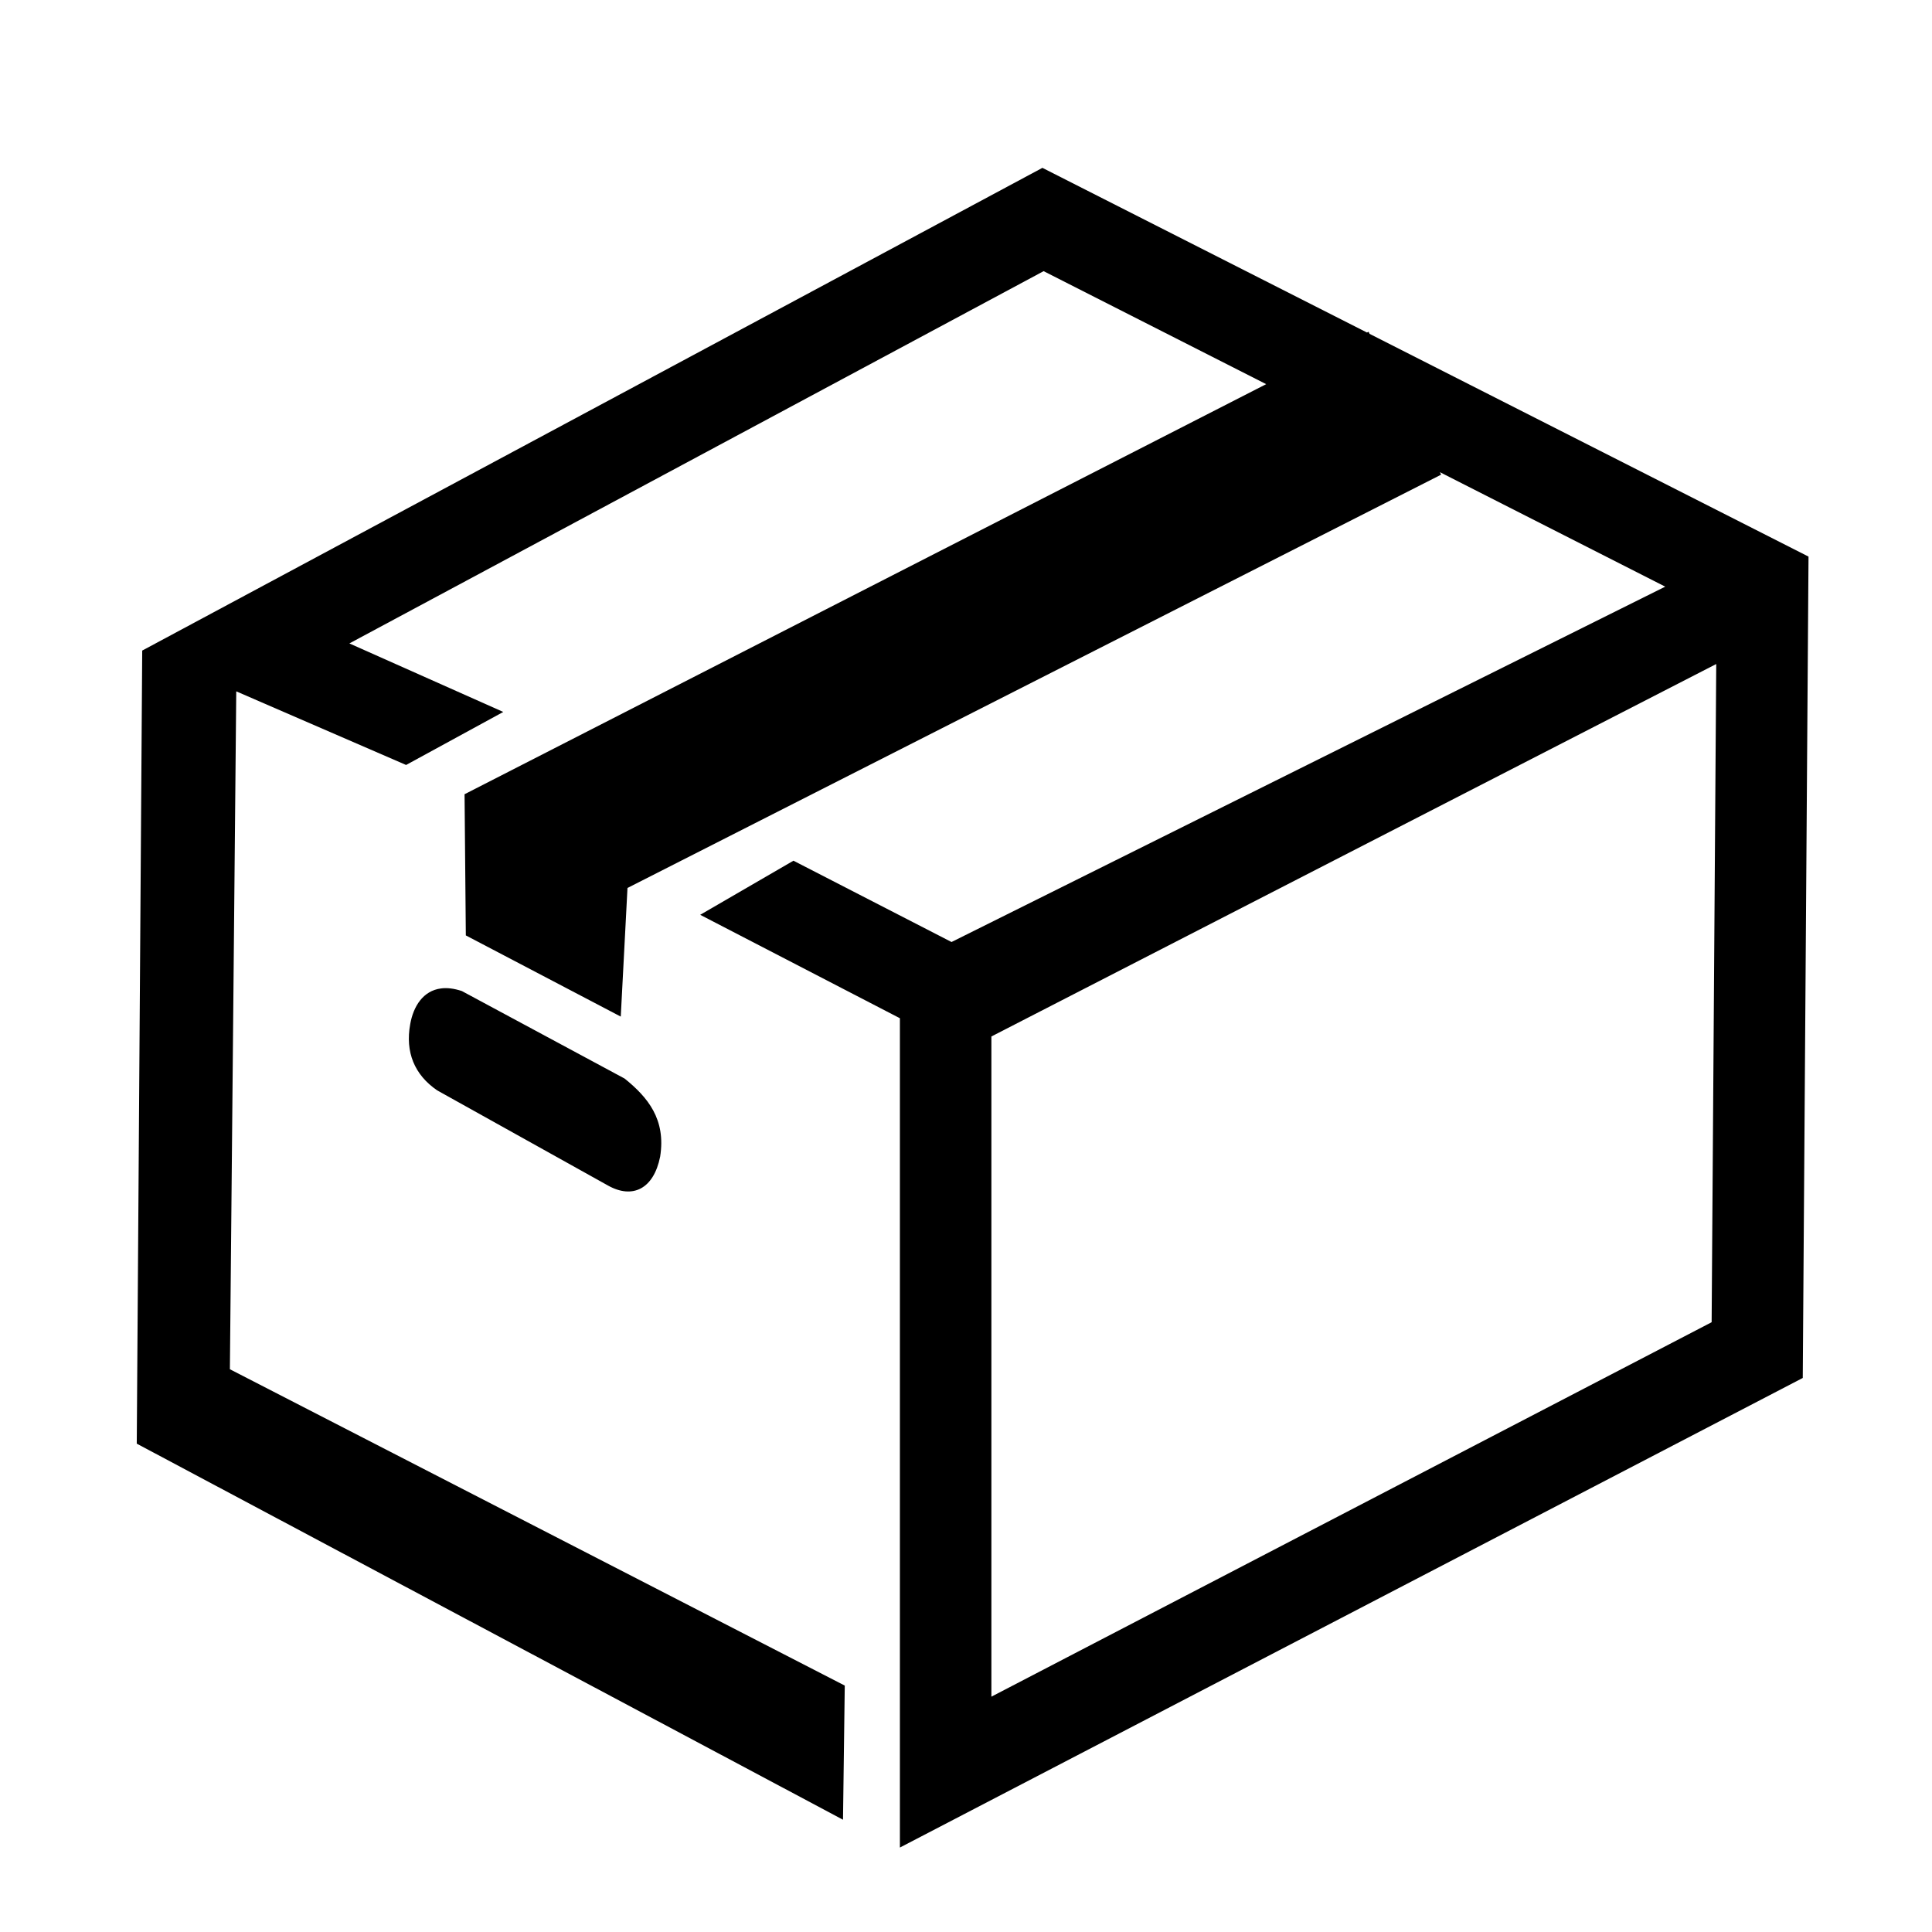 <?xml version="1.0" encoding="UTF-8" standalone="no"?>
<!-- Created with Inkscape (http://www.inkscape.org/) -->

<svg
   xmlns:dc="http://purl.org/dc/elements/1.1/"
   xmlns:cc="http://creativecommons.org/ns#"
   xmlns:rdf="http://www.w3.org/1999/02/22-rdf-syntax-ns#"
   xmlns:svg="http://www.w3.org/2000/svg"
   xmlns="http://www.w3.org/2000/svg"
   xmlns:sodipodi="http://sodipodi.sourceforge.net/DTD/sodipodi-0.dtd"
   xmlns:inkscape="http://www.inkscape.org/namespaces/inkscape"
   width="32"
   height="32"
   viewBox="0 0 8.467 8.467"
   version="1.1"
   id="svg5952"
   inkscape:version="0.92.4 (5da689c313, 2019-01-14)"
   sodipodi:docname="Paket-Icon.svg"
   inkscape:export-filename="C:\Users\konra\OneDrive\Desktop\Icon Webdesign Würzburg.png"
   inkscape:export-xdpi="1200"
   inkscape:export-ydpi="1200">
  <defs
     id="defs5946">
    <inkscape:perspective
       sodipodi:type="inkscape:persp3d"
       inkscape:vp_x="0 : 4.2333333 : 1"
       inkscape:vp_y="0 : 1000 : 0"
       inkscape:vp_z="8.4666666 : 4.2333333 : 1"
       inkscape:persp3d-origin="4.2333333 : 2.8222222 : 1"
       id="perspective958" />
    <clipPath
       clipPathUnits="userSpaceOnUse"
       id="clipPath220-4">
      <path
         d="m 626.435,2795.06 h 149.484 v -69.44 H 626.435 Z"
         id="path218"
         inkscape:connector-curvature="0" />
    </clipPath>
    <clipPath
       clipPathUnits="userSpaceOnUse"
       id="clipPath276-1">
      <path
         d="m 955.213,2633.72 h 151.467 v -88.16 H 955.213 Z"
         id="path274"
         inkscape:connector-curvature="0" />
    </clipPath>
    <clipPath
       clipPathUnits="userSpaceOnUse"
       id="clipPath336">
      <path
         d="m 992.851,2792.07 h 111.869 v -52.45 H 992.851 Z"
         id="path334"
         inkscape:connector-curvature="0" />
    </clipPath>
    <clipPath
       clipPathUnits="userSpaceOnUse"
       id="clipPath100">
      <path
         d="m 723.257,1806.978 c -2.724,-4.103 -3.109,-8.208 -3.156,-9.341 v 0 l -1.303,-4.544 c -3.471,-6.255 -5.774,-11.514 -7.235,-19.672 v 0 c -1.135,-6.228 -0.972,-11.621 -0.838,-15.951 v 0 c 0.042,-1.299 0.079,-2.518 0.079,-3.664 v 0 c 0,-1.225 -0.092,-2.526 -0.181,-3.788 v 0 c -0.302,-4.215 -0.607,-8.572 3.068,-9.48 v 0 c 0.731,-0.19 1.33,-0.272 1.874,-0.272 v 0 c 1.494,0 2.371,0.676 2.851,1.247 v 0 c 1.248,1.503 1.382,4.044 0.465,9.065 v 0 l -0.163,0.907 c -1.075,5.895 -1.075,5.895 0.4,9.287 v 0 l 0.363,0.839 0.211,0.496 c 0.517,1.198 1.105,2.571 1.606,3.589 v 0 c 0.071,-0.197 0.135,-0.396 0.201,-0.595 v 0 c 0.745,-2.232 1.774,-5.29 5.454,-5.29 v 0 c 1.025,0 2.195,0.252 3.569,0.768 v 0 c 4.394,1.645 5.128,2.066 7.017,3.281 v 0 c 0.483,0.308 1.061,0.678 1.862,1.166 v 0 c 1.023,0.609 2.24,0.895 3.818,0.895 v 0 c 1.048,0 2.118,-0.127 3.142,-0.248 v 0 c 0.974,-0.114 1.893,-0.22 2.759,-0.22 v 0 h 0.08 c -0.202,-1.359 -0.121,-2.584 0.243,-3.686 v 0 c 1.331,-3.983 3.58,-9.666 7.758,-13.026 v 0 c 0.887,-0.706 1.648,-1.207 2.285,-1.624 v 0 c 1.683,-1.104 1.683,-1.104 1.306,-3.752 v 0 c -0.869,-6.174 1.182,-11.156 4.988,-12.115 v 0 c 1.446,-0.357 2.114,-3.366 2.114,-5.285 v 0 c 0,-2.191 2.375,-4.051 5.123,-6.205 v 0 c 1.183,-0.928 2.655,-2.083 3.071,-2.7 v 0 c 0.332,-0.501 0.7,-0.943 1.049,-1.356 v 0 c 0.976,-1.146 1.031,-1.217 -0.245,-2.822 v 0 c -1.987,-2.478 -1.517,-4.444 -1.061,-5.395 v 0 c 0.843,-1.755 2.931,-2.847 5.462,-2.847 v 0 c 0.544,0 1.094,0.054 1.637,0.153 v 0 c -0.104,-0.155 -0.227,-0.325 -0.366,-0.512 v 0 c -1.5,-1.997 -1.129,-4.054 -0.852,-5.561 v 0 c 0.292,-1.614 0.399,-2.508 -0.536,-3.68 v 0 c -0.988,-1.227 -1.828,-1.695 -2.72,-2.193 v 0 c -1.396,-0.78 -2.975,-1.667 -4.03,-4.814 v 0 c -1.262,-3.784 -1.232,-6.64 0.1,-8.49 v 0 c 0.643,-0.894 1.9,-1.956 4.248,-1.956 v 0 c 0.406,0 0.838,0.029 1.307,0.098 v 0 c 0.393,0.058 0.788,0.077 1.176,0.077 v 0 c 1.1,0 2.233,-0.175 3.328,-0.345 v 0 c 1.084,-0.172 2.107,-0.333 3.103,-0.333 v 0 c 2.798,0 4.614,1.385 5.396,4.111 v 0 c 1.176,4.167 2.36,7.311 3.515,9.358 v 0 c 0.329,-0.583 0.789,-1.544 1.425,-3.131 v 0 c 0.683,-1.699 0.992,-3.942 -2.775,-6.197 v 0 c -3.766,-2.25 -4.806,-3.99 -6.694,-7.155 v 0 l -0.385,-0.644 c -0.751,-1.253 -1.132,-1.785 -1.323,-1.991 v 0 c -0.111,0.01 -0.211,0.013 -0.324,0.015 v 0 c -0.281,0.023 -0.61,0.041 -0.998,0.041 v 0 c -0.534,0 -1.388,0.048 -2.433,0.104 v 0 c -1.771,0.097 -3.968,0.216 -6.186,0.216 v 0 c -2.153,0 -3.879,-0.113 -5.266,-0.346 v 0 c -1.138,-0.191 -2.633,-0.205 -4.218,-0.224 v 0 c -4.014,-0.046 -9.015,-0.106 -12.992,-2.95 v 0 l -4.991,-3.581 -2.756,-1.976 3.115,-1.336 c 0.449,-0.189 3.784,-1.595 6.711,-2.107 v 0 c -0.382,-0.291 -0.835,-0.62 -1.368,-1.001 v 0 c -2.162,-1.546 -3.368,-1.629 -4.53,-1.709 v 0 c -1.291,-0.088 -2.897,-0.199 -4.448,-2.26 v 0 c -3.037,-4.07 3.254,-9.998 4.545,-11.144 v 0 l 0.13,-0.115 0.148,-0.09 0.844,-0.513 c 2.917,-1.751 3.622,-2.209 4.029,-3.451 v 0 c 0.578,-1.716 1.82,-1.898 2.335,-1.898 v 0 c 1.132,0 1.871,0.738 2.815,1.677 v 0 c 1.017,1.021 2.417,2.415 4.578,3.339 v 0 c 1.229,0.531 2.903,0.799 4.974,0.799 v 0 c 2.753,0 5.451,-0.49 6.677,-0.742 v 0 c 0.376,-0.748 1.104,-2.756 0.67,-6.652 v 0 c -0.439,-3.926 -0.781,-4.427 -1.604,-5.642 v 0 c -0.463,-0.683 -1.039,-1.527 -1.769,-2.988 v 0 c -2.283,-4.573 -2.605,-6.857 0.178,-10.572 v 0 c 0.89,-1.178 0.928,-1.535 0.996,-2.175 v 0 c 0.078,-0.711 0.184,-1.682 0.967,-3.244 v 0 c 1.141,-2.279 3.086,-3.585 5.342,-3.585 v 0 c 1.738,0 3.561,0.751 5.413,2.231 v 0 c 0.749,0.602 1.078,0.636 1.078,0.636 v 0 c 0.196,-0.181 0.742,-1.408 1.068,-2.14 v 0 c 0.207,-0.475 0.43,-0.956 0.663,-1.423 v 0 c 0.487,-0.977 1.056,-1.957 1.624,-2.932 v 0 c 1.078,-1.847 2.095,-3.597 2.509,-5.248 v 0 c 0.836,-3.345 0.764,-5.828 0.264,-6.462 v 0 c -0.03,-0.041 -0.057,-0.073 -0.249,-0.073 v 0 c -0.186,0 -0.521,0.041 -1.06,0.244 v 0 c -1.051,0.393 -1.973,0.758 -2.804,1.091 v 0 c -2.548,1.01 -4.388,1.741 -6.248,1.741 v 0 c -1.092,0 -2.135,-0.256 -3.186,-0.781 v 0 c -0.569,-0.288 -1.173,-0.504 -1.735,-0.712 v 0 c -1.561,-0.579 -3.328,-1.23 -3.822,-3.01 v 0 c -0.461,-1.659 0.555,-3.183 1.363,-4.188 v 0 c 2.822,-3.541 4.829,-6.221 6.869,-10.968 v 0 c 0.445,-1.04 0.828,-1.985 1.182,-2.856 v 0 c 1.397,-3.438 2.403,-5.923 4.937,-8.459 v 0 c 2.385,-2.375 5.093,-4.577 8.731,-4.577 v 0 c 1.039,0 2.128,0.187 3.225,0.549 v 0 c 0.622,0.208 1.364,0.305 2.278,0.305 v 0 c 1.523,0 3.248,-0.276 5.072,-0.579 v 0 c 1.969,-0.319 4.009,-0.655 5.98,-0.655 v 0 c 0.678,0 1.296,0.041 1.89,0.116 v 0 c 4.233,-0.01 11.624,-0.523 13.867,-1.866 v 0 c 1.014,-0.599 2.069,-1.033 3.097,-1.454 v 0 c 2.909,-1.192 5.417,-2.217 6.768,-6.728 v 0 c 0.777,-2.606 1.447,-4.766 2.004,-6.537 v 0 c -1.841,2.161 -4.217,4.667 -6.595,6.367 v 0 c -4.997,3.57 -9.981,6.428 -15.708,5.707 v 0 c -5.718,-0.716 -11.43,0 -16.413,-3.567 v 0 c -4.993,-3.569 -11.422,-4.989 -19.262,-3.569 v 0 c -2.896,0.526 -5.402,0.374 -7.627,0.222 v 0 c -3.816,-0.26 -6.805,-0.521 -9.514,2.64 v 0 c -4.282,4.995 -10.702,14.27 -15.697,8.561 v 0 c -4.999,-5.705 -8.563,-9.994 -9.287,-14.278 v 0 c -0.713,-4.281 -3.558,-16.416 -6.422,-21.408 v 0 c -2.851,-4.99 -0.715,-14.993 2.141,-19.274 v 0 c 2.864,-4.285 4.281,-5.706 4.281,-11.423 v 0 -11.416 c 0,0 -2.144,5.709 -4.991,8.568 v 0 c -1.629,1.627 -1.397,1.395 -1.963,1.163 v 0 c -0.425,-0.173 -1.299,-0.346 -3.749,0.267 v 0 c -5.705,1.418 -5.705,0 -9.266,4.987 v 0 c -3.585,5.004 -6.433,12.135 -11.423,8.57 v 0 c -5.004,-3.566 -7.143,-2.853 -7.143,-7.858 v 0 c 0,-4.986 0,-8.558 -1.427,-12.132 v 0 c -1.436,-3.565 2.843,-7.14 5.707,-2.853 v 0 c 2.863,4.287 4.28,0.718 5.008,-5.71 v 0 c 0.702,-6.419 0,-9.272 -3.585,-13.56 v 0 c -3.564,-4.283 -7.13,-7.144 -12.123,-2.13 v 0 c -5.004,4.992 -3.578,9.97 -10,9.97 v 0 c -6.419,0 -9.996,8.584 -5.701,10.006 v 0 c 1.711,0.568 3.535,0.226 5.245,-0.118 v 0 c 2.567,-0.516 4.877,-1.032 6.158,1.542 v 0 c 2.156,4.287 2.859,7.139 0,12.131 v 0 c -2.843,5.007 -4.275,11.433 -6.411,14.277 v 0 c -2.146,2.862 -7.851,0 -7.851,6.425 v 0 c 0,6.423 1.415,7.846 -3.574,9.286 v 0 c 0,0 -5.699,2.133 -9.994,2.133 v 0 c -4.276,0 -8.562,2.141 -11.418,-0.72 v 0 c -2.848,-2.853 -12.854,-1.413 -17.135,-3.56 v 0 c -4.277,-2.14 -17.837,-7.846 -22.121,-5.713 v 0 c -4.281,2.152 -12.128,4.278 -17.134,2.859 v 0 c -4.994,-1.424 -15.698,0 -19.977,-4.285 v 0 c -4.283,-4.279 -12.15,-9.99 -14.997,-14.275 v 0 c -2.844,-4.285 -2.138,-6.427 2.141,-9.272 v 0 c 4.282,-2.859 2.86,-5.712 -3.565,-4.999 v 0 c -6.425,0.71 -6.425,0 -7.86,-5.711 v 0 c -1.411,-5.706 -1.411,-11.42 -3.559,-17.131 v 0 c -2.133,-5.719 -3.565,-14.993 4.284,-16.409 v 0 c 3.92,-0.715 8.908,-0.54 13.364,-0.364 v 0 c 4.468,0.176 8.402,0.352 10.192,-0.37 v 0 c 3.558,-1.424 0.703,0 0,-5.693 v 0 c -0.71,-5.712 0,-9.993 -2.864,-12.857 v 0 c -2.848,-2.856 1.431,-3.568 0.722,-9.282 v 0 c -0.722,-5.7 -2.865,-2.132 -4.283,-7.134 v 0 c -1.427,-4.991 -0.705,-7.134 0.713,-14.27 v 0 c 1.429,-7.134 3.57,-17.844 0,-24.273 v 0 c -3.572,-6.423 -8.559,-18.552 -12.857,-23.547 v 0 c -4.277,-5.016 -6.417,-14.287 -5.712,-20.703 v 0 c 0.725,-6.432 -2.138,-16.42 -2.138,-19.274 v 0 c 0,-2.842 0,-11.43 -4.986,-8.553 v 0 c -4.994,2.838 -8.576,1.417 -13.564,2.838 v 0 c -5.002,1.437 -8.566,4.299 -12.126,2.873 v 0 c -3.578,-1.436 -12.858,0.709 -12.858,-4.294 v 0 c 0,-4.985 -0.709,-9.285 1.433,-10.702 v 0 c 2.139,-1.431 4.984,-2.86 0.708,-5.002 v 0 c -4.281,-2.14 -4.992,-1.426 -4.992,-5.701 v 0 c 0,-4.286 0,-10.712 3.556,-12.146 v 0 c 3.576,-1.425 12.857,-4.983 17.14,-6.417 v 0 c 4.281,-1.434 11.42,-3.564 12.127,-0.713 v 0 c 0.725,2.853 4.995,9.273 5.718,3.565 v 0 c 0.718,-5.704 4.999,-12.845 7.138,-14.262 v 0 c 2.139,-1.432 2.844,-8.583 0,-12.146 v 0 c -2.848,-3.566 -6.42,-13.566 -5.003,-15.697 v 0 c 0.792,-1.189 2.232,-2.364 3.369,-3.186 v 0 h -0.006 c -1.293,-1.027 -3.462,-2.342 -6.485,-2.762 v 0 c -5.117,-0.737 -6.276,-3.628 -7.212,-5.952 v 0 c -0.199,-0.491 -0.403,-1.005 -0.656,-1.516 v 0 c -0.243,-0.486 -0.323,-0.567 -1.762,-0.658 v 0 c -1.282,-0.083 -3.04,-0.196 -4.806,-1.517 v 0 c -2.037,-1.531 -3.052,-4.267 -4.031,-6.912 v 0 c -0.577,-1.553 -1.225,-3.316 -1.883,-3.974 v 0 c -1.516,-1.516 -2.847,-1.577 -7.227,-1.577 v 0 c -5.829,0 -8.429,-5.234 -9.539,-7.487 v 0 c -0.248,0.06 -0.526,0.104 -0.837,0.104 v 0 c -1.81,0 -2.914,-1.477 -3.28,-1.959 v 0 c -1.103,-1.467 -1.535,-2.828 -1.309,-4.152 v 0 c 0.375,-2.242 2.453,-3.787 5.337,-5.728 v 0 l 1.481,-0.973 c 3.55,-2.338 6.356,-4.18 8.057,-6.436 v 0 c 0.487,-0.648 0.941,-1.16 1.326,-1.603 v 0 c 0.324,-0.362 0.725,-0.808 0.777,-0.97 v 0 c -0.002,-0.027 -0.004,-0.401 -0.793,-1.718 v 0 c -0.684,-1.138 -1.22,-1.984 -1.704,-2.753 v 0 c -1.052,-1.654 -1.884,-2.958 -3.367,-5.92 v 0 c -1.344,-2.709 -4.858,-5.453 -6.471,-5.829 v 0 c -1.091,4.583 -4.226,5.278 -6.028,5.278 v 0 c -1.064,0 -2.211,-0.211 -3.513,-0.645 v 0 c -3.165,-1.056 -15.196,-5.629 -17.878,-8.316 v 0 c -1.288,-1.287 -4.031,-3.095 -6.108,-3.095 v 0 c -0.765,0 -1.305,0.246 -1.743,0.794 v 0 c -2.209,2.748 -5.315,4.588 -7.739,4.588 v 0 c -1.663,0 -2.947,-0.866 -3.435,-2.306 v 0 c -0.693,-2.1 0.81,-3.728 2.022,-5.037 v 0 c 0.686,-0.742 1.624,-1.759 1.499,-2.258 v 0 c -0.033,-0.144 -0.068,-0.251 -0.097,-0.325 v 0 c -0.384,0.102 -1.31,0.511 -3.273,2.071 v 0 c -3.192,2.567 -7.443,5.527 -11.965,5.527 v 0 c -0.563,0 -1.121,-0.042 -1.666,-0.133 v 0 c -1.482,-0.247 -2.788,-0.376 -3.873,-0.376 v 0 c -2.23,0 -3.608,0.496 -4.102,1.472 v 0 c -0.366,0.743 -0.704,1.655 -1.032,2.538 v 0 c -0.985,2.66 -2.101,5.674 -4.949,5.674 v 0 c -1.207,0 -5.228,-0.188 -6.456,-2.656 v 0 c -0.351,-0.704 -0.734,-2.162 0.638,-3.982 v 0 c 0.396,-0.529 0.933,-1.185 1.527,-1.893 v 0 c 0.891,-1.081 2.56,-3.085 3.231,-4.328 v 0 c -4.754,0.037 -5.678,0.844 -6.506,2.51 v 0 c -0.841,1.673 -2.229,2.62 -3.82,2.62 v 0 c -2.031,0 -4.07,-1.545 -5.324,-4.038 v 0 c -0.972,-1.944 -2.907,-2.551 -7.17,-3.253 v 0 c -2.528,-0.427 -4.262,-1.77 -4.765,-3.698 v 0 c -0.578,-2.223 0.607,-4.773 3.175,-6.828 v 0 c 2.19,-1.745 2.85,-3.27 2.762,-3.871 v 0 c -0.044,-0.314 -0.488,-0.555 -0.847,-0.7 v 0 c -4.006,-1.603 -5.704,-4.015 -5.887,-4.283 v 0 l -2.577,-3.837 4.541,0.894 c 0,0 0.75,0.138 1.851,0.138 v 0 c 1.057,0 2.649,-0.128 4.211,-0.753 v 0 c 2.25,-0.905 2.363,-2.356 2.363,-6.785 v 0 c 0,-4.559 0.818,-7.051 5.487,-8.917 v 0 l 1.19,-0.461 c 1.064,-0.413 2.926,-1.127 3.653,-1.68 v 0 c -0.08,-0.082 -0.192,-0.177 -0.338,-0.296 v 0 c -1.988,-1.599 -3.55,-2.854 -3.66,-4.841 v 0 c -0.103,-1.883 1.152,-3.513 3.499,-5.86 v 0 c 4.373,-4.366 6.042,-6.817 6.622,-9.723 v 0 c 0.395,-1.972 1.166,-3.249 1.918,-4.487 v 0 c 0.827,-1.365 1.685,-2.778 2.381,-5.597 v 0 c 0.319,-1.284 0.711,-2.531 1.095,-3.756 v 0 c 1.267,-4.057 2.364,-7.569 0.478,-11.335 v 0 c -1.883,-3.782 -1.589,-7.104 -1.351,-9.765 v 0 c 0.161,-1.793 0.296,-3.344 -0.182,-4.779 v 0 c -0.548,-1.648 -1.073,-2.024 -2.334,-2.922 v 0 c -1.272,-0.905 -3.009,-2.145 -5.223,-5.093 v 0 c -2.335,-3.107 -4.035,-5.984 -5.544,-8.523 v 0 c -1.306,-2.215 -2.439,-4.125 -3.702,-5.718 v 0 c -1.015,-1.265 -6.074,-7.839 -5.255,-12.442 v 0 c 0.249,-1.398 1.007,-2.515 2.19,-3.23 v 0 c 1.484,-0.882 3.065,-1.329 4.723,-1.329 v 0 c 1.321,0 2.597,0.28 3.81,0.713 v 0 l -0.49,-0.35 1.583,-1.599 c 0,0 0.638,-0.69 0.817,-1.704 v 0 c -0.876,-0.076 -2.123,-0.228 -3.742,-0.875 v 0 l -1.037,-0.405 c -3.229,-1.252 -6.272,-2.43 -8.523,-6.941 v 0 c -0.997,-1.985 -1.2,-2.07 -1.874,-2.353 v 0 c -0.69,-0.294 -1.736,-0.732 -3.319,-2.009 v 0 c -2.848,-2.257 -4.449,-5.63 -5.625,-8.09 v 0 c -0.391,-0.831 -0.744,-1.563 -1.054,-2.085 v 0 c -0.798,0.281 -2.356,1.813 -2.356,2.982 v 0 c 0,3.851 -2.4,4.152 -3.138,4.152 v 0 c -1.145,0 -2.437,-0.586 -4.198,-1.91 v 0 c -2.822,-2.101 -1.806,-4.923 -1.065,-6.988 v 0 c 0.494,-1.383 1.006,-2.813 1.006,-4.529 v 0 c 0,-1.051 -0.103,-2.13 -0.208,-3.17 v 0 c -0.24,-2.473 -0.47,-4.813 0.917,-6.342 v 0 c 0.741,-0.812 1.769,-1.221 3.069,-1.221 v 0 c 0.64,0 1.35,0.096 2.167,0.298 v 0 c 3.117,0.78 5.076,0.874 6.651,0.959 v 0 c 1.258,0.069 2.34,0.123 3.497,0.505 v 0 c 0.152,0.056 0.313,0.079 0.466,0.079 v 0 c 0.229,0 0.35,-0.059 0.375,-0.074 v 0 c 0.014,-0.097 -0.029,-0.802 -0.902,-2.111 v 0 c -1.885,-2.819 -1.481,-4.911 -0.81,-6.165 v 0 c 1.07,-1.995 3.627,-3.237 6.682,-3.237 v 0 c 1.142,0 1.399,-0.173 1.406,-0.181 v 0 c 0.248,-0.338 0.248,-2.073 0.248,-3.611 v 0 c 0,-1.47 0.282,-2.968 0.533,-4.286 v 0 c 0.237,-1.245 0.596,-3.121 0.273,-3.586 v 0 c -0.054,-0.07 -0.264,-0.176 -0.628,-0.231 v 0 c -0.401,-0.067 -0.814,-0.103 -1.282,-0.103 v 0 c -0.839,0 -1.686,0.108 -2.509,0.212 v 0 c -0.773,0.101 -1.507,0.19 -2.209,0.19 v 0 c -0.458,0 -1.863,0 -2.933,-0.982 v 0 c -0.828,-0.762 -1.232,-1.851 -1.232,-3.345 v 0 c 0,-4.849 -0.27,-5.635 -2.056,-5.996 v 0 c -2.536,-0.499 -3.233,-1.788 -3.365,-2.783 v 0 c -0.308,-2.245 2.187,-3.999 4.335,-5.073 v 0 c 0.681,-0.343 1.325,-0.582 1.909,-0.786 v 0 c 0.391,-0.144 0.938,-0.339 1.076,-0.457 v 0 c -0.024,0 0.097,-0.507 -0.396,-2.234 v 0 c -1.035,-3.621 -1.025,-5.904 0.034,-7.638 v 0 c 0.826,-1.354 2.229,-2.209 4.285,-2.612 v 0 c 0.444,-0.086 0.918,-0.132 1.401,-0.132 v 0 c 1.288,0 2.486,0.312 3.534,0.593 v 0 c 0.773,0.203 1.507,0.396 2.044,0.396 v 0 c 0.383,0 0.653,-0.046 1.04,-0.681 v 0 c 1.306,-2.187 1.418,-2.53 1.965,-4.183 v 0 c 0.298,-0.891 0.7,-2.1 1.434,-4.063 v 0 c 0.693,-1.858 0.679,-3.013 0.666,-4.041 v 0 c -0.033,-2.725 0.615,-4.115 4.742,-5.644 v 0 c 1.369,-0.519 2.668,-0.767 3.959,-0.767 v 0 c 1.148,0 2.066,0.203 2.733,0.351 v 0 c 0.154,0.032 0.326,0.072 0.475,0.093 v 0 c 0.065,-0.125 0.15,-0.333 0.255,-0.638 v 0 c 0.471,-1.42 1.091,-2.302 1.558,-2.883 v 0 c -0.616,-0.617 -1.705,-1.571 -2.425,-2.201 v 0 c -2.176,-1.904 -3.481,-2.398 -4.436,-2.763 v 0 c -2.214,-0.837 -3.108,-1.73 -4.023,-5.364 v 0 c -1.3,-5.193 -0.026,-7.154 2.072,-9.549 v 0 c 0.354,-0.405 0.733,-0.837 1.113,-1.344 v 0 c 0.404,-0.543 0.652,-1.016 0.894,-1.478 v 0 c 0.595,-1.14 1.407,-2.701 4.087,-2.701 v 0 c 0.954,0 2.22,0.185 4.105,0.603 v 0 c 0.703,0.158 1.374,0.235 1.985,0.235 v 0 c 3.438,0 5.341,-2.426 7.302,-6.357 v 0 c 0.779,-1.555 1.709,-2.612 2.457,-3.461 v 0 c 1.416,-1.606 1.794,-2.038 0.408,-4.818 v 0 c -2.791,-5.551 -4.114,-8.661 -1.36,-13.261 v 0 c 0.3,-0.502 0.69,-0.976 1.138,-1.45 v 0 l -0.019,-0.09 0.857,-0.737 h 0.003 l 2.439,-2.12 0.05,0.232 c 0.48,-0.358 0.943,-0.734 1.041,-0.953 v 0 c -0.019,-0.004 -0.086,-0.197 -0.365,-0.552 v 0 l -0.207,-0.257 c -1.729,-2.168 -3.224,-4.038 -4.518,-4.038 v 0 c -0.389,0 -0.853,0.157 -1.369,0.467 v 0 c -1.363,0.817 -2.703,1.229 -3.99,1.229 v 0 c -3.029,0 -5.487,-2.154 -7.318,-6.408 v 0 c -1.067,-2.501 -3.654,-3.39 -6.394,-4.337 v 0 c -1.639,-0.568 -3.187,-1.102 -4.411,-2.026 v 0 c -3.497,-2.605 -6.064,-7.813 -3.423,-13.085 v 0 c 0.105,-0.212 0.293,-0.591 0.468,-0.957 v 0 c -0.708,-0.305 -1.676,-0.8 -2.799,-1.699 v 0 c -2.456,-1.95 -2.852,-2.755 -3.13,-4.91 v 0 c -0.124,-0.932 -0.284,-2.204 -1.06,-4.527 v 0 c -0.539,-1.627 -1.242,-3.244 -1.92,-4.799 v 0 c -2,-4.617 -4.067,-9.386 -1.501,-13.89 v 0 c 1.136,-1.988 2.058,-4.408 2.951,-6.741 v 0 c 1.32,-3.452 2.564,-6.713 4.497,-8.659 v 0 c 0.68,-0.679 1.357,-1.25 2.014,-1.793 v 0 c 2.047,-1.706 3.396,-2.834 3.859,-7.057 v 0 c 0.695,-6.293 3.333,-10.733 8.058,-13.564 v 0 c 0.994,-0.595 1.823,-1.425 2.705,-2.306 v 0 c 1.764,-1.76 3.761,-3.76 7.207,-3.76 v 0 c 0.419,0 0.86,0.029 1.325,0.096 v 0 c 1.378,0.199 2.404,0.338 3.096,0.338 v 0 c 0.137,0 0.239,-0.007 0.316,-0.015 v 0 c 0.06,-0.243 0.127,-0.794 0.127,-1.988 v 0 c 0,-4.627 4.396,-7.623 11.198,-7.623 v 0 c 2.221,0 4.093,-0.664 4.77,-1.694 v 0 c 0.433,-0.661 0.398,-1.591 -0.111,-2.772 v 0 c -1.022,-2.391 -0.954,-4.938 -0.898,-7.187 v 0 c 0.083,-3.315 0.04,-5.096 -1.868,-6.194 v 0 c -0.941,-0.538 -1.779,-0.973 -2.524,-1.358 v 0 c -3.341,-1.736 -5.551,-2.888 -6.269,-7.877 v 0 c -0.158,-1.127 -0.25,-2.117 -0.331,-3.002 v 0 c -0.27,-2.964 -0.394,-4.315 -2.7,-6.613 v 0 c -3.551,-3.569 -6.092,-6.799 -6.946,-10.976 v 0 c -0.204,-1.039 -0.635,-2.122 -1.09,-3.264 v 0 c -0.445,-1.108 -0.901,-2.25 -1.181,-3.448 v 0 l -1.12,-4.706 2.789,1.845 c 0.048,-0.507 0.142,-1.012 0.345,-1.515 v 0 c 1.426,-3.561 1.426,-14.271 7.853,-10.694 v 0 c 6.425,3.564 6.425,-2.148 9.281,-3.569 v 0 c 2.845,-1.434 9.986,-4.289 8.557,-7.867 v 0 c -1.43,-3.558 0.717,-6.42 3.572,-7.853 v 0 c 2.851,-1.424 2.141,-2.135 0,-4.276 v 0 c -2.143,-2.137 -0.708,-4.279 2.851,-8.567 v 0 c 3.569,-4.285 10.005,-8.567 10.005,-12.851 v 0 c 0,-4.281 2.124,-9.273 5.696,-7.846 v 0 c 3.578,1.421 0,-1.427 -0.711,-5.708 v 0 c -0.708,-4.293 1.431,-5.721 6.438,-6.427 v 0 c 4.983,-0.712 4.273,-3.572 7.123,-3.572 v 0 c 2.859,0 6.423,5.007 5.713,7.862 v 0 c -0.711,2.849 -4.281,5.704 -1.424,6.418 v 0 c 2.855,0.708 8.553,2.848 12.128,0.708 v 0 c 3.565,-2.133 8.572,-0.708 10.712,-5.702 v 0 c 2.14,-5.008 2.14,-7.146 3.564,-11.42 v 0 c 1.435,-4.284 6.425,-4.284 6.425,-0.718 v 0 c 0,3.566 2.847,2.852 6.425,0 v 0 c 3.563,-2.842 12.133,-6.424 15.694,-4.286 v 0 c 1.606,0.963 2.636,0.628 3.609,0.293 v 0 c 1.188,-0.41 2.289,-0.82 4.248,1.151 v 0 c 1.363,1.352 2.699,2.795 3.859,4.084 v 0 l 0.34,-2.535 2.775,3.158 c 0.56,0.638 1.008,1.159 1.288,1.492 v 0 c 1.614,0.551 4.969,1.559 7.005,1.559 v 0 c 0.614,0 0.824,-0.101 0.824,-0.101 v 0 c 1.098,-0.728 2.583,-0.912 4.15,-1.108 v 0 c 2.859,-0.344 4.084,-0.683 4.283,-1.878 v 0 c 0.186,-1.134 0.143,-2.309 0.095,-3.546 v 0 c -0.116,-2.934 -0.261,-6.591 3.591,-9.149 v 0 c 1.349,-0.896 2.58,-1.985 3.667,-2.947 v 0 c 1.94,-1.708 3.339,-2.947 4.994,-2.947 v 0 c 1.029,0 1.934,0.508 2.554,1.428 v 0 c 0.198,0.297 0.42,0.436 0.687,0.436 v 0 c 0.32,0 0.732,-0.213 0.89,-0.687 v 0 c 0.441,-1.32 3.904,-8.411 8.605,-8.411 v 0 c 1.081,0 2.086,0.369 2.99,1.093 v 0 c 0.759,0.602 1.812,1.444 2.122,1.55 v 0 c -0.059,-0.035 0.338,-0.223 0.655,-0.366 v 0 c 0.452,-0.218 1.009,-0.477 1.733,-0.766 v 0 c 0.868,-0.339 1.747,-0.523 2.605,-0.523 v 0 c 2.279,0 4.029,1.197 5.577,2.251 v 0 c 0.673,0.454 1.309,0.89 1.958,1.222 v 0 c 0.032,0.013 0.062,0.025 0.086,0.039 v 0 c 0.193,-0.188 0.484,-0.593 0.706,-0.903 v 0 c 0.822,-1.123 1.947,-2.663 4.051,-3.511 v 0 c 0.388,-0.15 0.762,-0.304 1.115,-0.451 v 0 c 1.634,-0.684 3.178,-1.325 4.906,-1.325 v 0 c 1.759,0 3.399,0.654 5.162,2.059 v 0 c 1.193,0.956 2.027,1.4 2.629,1.4 v 0 c 0.768,0 1.843,-0.74 3.551,-2.106 v 0 c 2.13,-1.709 5.123,-3.14 7.758,-4.407 v 0 c 2.058,-0.985 3.994,-1.913 5.133,-2.769 v 0 c 0.426,-0.318 0.842,-0.651 1.273,-0.988 v 0 c 2.613,-2.054 5.579,-4.393 9.876,-4.393 v 0 c 2.015,0 4.986,-1.954 7.332,-3.968 v 0 l -0.77,-0.92 c -3.662,-4.069 -8.78,-10.071 -10.51,-14.643 v 0 c -0.633,-1.7 -1.121,-3.649 -1.641,-5.713 v 0 c -1.062,-4.245 -2.39,-9.529 -4.936,-10.256 v 0 c -5.339,-1.525 -7.799,-3.108 -10.95,-7.057 v 0 c -1.969,-2.463 -3.857,-6.039 -5.375,-8.917 v 0 c -0.763,-1.447 -1.423,-2.696 -1.871,-3.37 v 0 c -1.182,-1.778 -5.942,-6.632 -9.595,-9.548 v 0 c -4.154,-3.325 -9.994,-11.753 -9.994,-20.064 v 0 c 0,-7.024 -1.766,-11.633 -5.731,-14.936 v 0 c -3.402,-2.826 -3.27,-6.14 -3.156,-9.06 v 0 c 0.068,-1.622 0.13,-3.157 -0.324,-4.749 v 0 c -0.645,-2.241 -0.757,-6.226 -0.877,-10.446 v 0 c -0.115,-4.106 -0.311,-10.997 -1.325,-12.128 v 0 l -0.291,-0.218 c -2.826,-2.112 -5.267,-3.945 -6.803,-10.083 v 0 c -0.889,-3.554 -2.349,-5.875 -4.375,-9.078 v 0 c -0.981,-1.554 -2.097,-3.316 -3.286,-5.462 v 0 c -1.853,-3.328 -2.974,-6.113 -3.87,-8.361 v 0 c -0.839,-2.088 -1.504,-3.754 -2.415,-4.966 v 0 c -2.694,-3.59 -4.656,-10.672 -3.201,-17.273 v 0 c 1.16,-5.211 3.582,-9.408 5.35,-12.475 v 0 c 0.492,-0.853 0.924,-1.601 1.247,-2.234 v 0 c 1.084,-2.182 0.406,-4.891 -1.783,-7.075 v 0 c -2.982,-2.974 -4.674,-7.364 -4.257,-10.845 v 0 c -1.264,-1.758 -4.015,-6.291 -2.652,-11.009 v 0 c 0.987,-3.5 0.987,-3.5 -0.902,-6.233 v 0 c -0.296,-0.433 -0.631,-0.912 -0.997,-1.462 v 0 c -2.937,-4.416 -3.457,-8.603 -1.615,-13.202 v 0 c 0.764,-1.897 0.564,-2.243 -0.699,-4.45 v 0 c -0.407,-0.705 -0.876,-1.525 -1.384,-2.537 v 0 c -1.616,-3.232 -3.148,-9.68 4.738,-16.568 v 0 c 3.72,-3.26 3.916,-6.001 4.072,-8.195 v 0 c 0.058,-0.848 0.115,-1.652 0.359,-2.391 v 0 c 0.727,-2.168 3.163,-3.798 5.672,-3.798 v 0 c 2.184,0 4.178,1.181 5.61,3.333 v 0 c 1.114,1.672 1.896,2.32 2.288,2.566 v 0 c -0.018,-0.558 -1.217,-2.101 -1.872,-2.946 v 0 c -0.835,-1.086 -1.697,-2.205 -2.304,-3.422 v 0 c -0.734,-1.477 -0.618,-3.186 0.319,-4.698 v 0 c 1.276,-2.061 3.74,-3.293 6.59,-3.293 v 0 c 1.572,0 3.209,0.371 4.867,1.103 v 0 c 2.572,1.155 5.903,3.064 9.12,4.902 v 0 c 4.15,2.382 9.83,5.64 11.506,5.64 v 0 c 0.524,-0.232 1.129,-2.416 1.417,-3.462 v 0 c 0.669,-2.413 1.425,-5.15 3.824,-5.756 v 0 c 1.377,-0.343 4.235,-0.376 5.397,-0.376 v 0 c 2.952,0 17.963,0.281 23.555,5.884 v 0 c 3.782,3.802 13.371,8.435 19.176,8.435 v 0 c 1.865,0 3.01,-0.467 3.401,-1.401 v 0 c 3.279,-7.882 9.899,-8.787 14.59,-8.787 v 0 c 2.865,0 6.278,0.376 11.066,1.225 v 0 l 1.971,0.343 -0.438,1.955 c -0.101,0.492 -0.885,4.983 3.9,7.116 v 0 c 1.037,0.457 2.127,0.692 3.219,0.692 v 0 c 3.189,0 5.697,-2.004 6.226,-2.785 v 0 -1.634 h 1.916 c 2.055,0 6.139,1.384 6.879,6.617 v 0 c 0.177,1.239 0.792,2.244 1.385,3.22 v 0 c 0.793,1.295 1.693,2.77 1.152,4.534 v 0 c -0.494,1.604 -2.008,2.871 -5.065,4.265 v 0 c -2.101,0.962 -3.821,1.426 -5.267,1.426 v 0 c -2.92,0 -4.328,-1.845 -5.357,-3.199 v 0 c -0.567,-0.748 -1.107,-1.457 -1.863,-1.908 v 0 c -1.484,-0.89 -3.496,-1.426 -5.364,-1.426 v 0 c -1.688,0 -4.056,0.424 -5.735,2.458 v 0 c -1.291,1.545 -1.712,3.833 -1.141,6.137 v 0 c 0.449,1.791 1.461,3.277 2.528,3.699 v 0 c 3.867,1.538 4.572,5.404 5.089,8.217 v 0 c 0.106,0.582 0.205,1.144 0.333,1.649 v 0 c 0.356,0.426 2.783,0.925 4.234,1.222 v 0 c 2.596,0.528 5.537,1.134 7.822,2.653 v 0 c 1.402,0.938 2.302,1.131 2.813,1.131 v 0 c 1.323,0 1.861,-1.84 2.083,-3.383 v 0 c 0.448,-3.109 2.301,-4.227 3.891,-4.227 v 0 c 2.187,0 4.502,2.106 5.318,5.458 v 0 c 5.099,-1.997 8.948,-4.503 8.973,-5.535 v 0 c -1.105,-1.663 -2.596,-2.4 -4.174,-3.191 v 0 c -2.048,-1.01 -4.367,-2.172 -5.372,-5.182 v 0 c -0.654,-1.975 -0.066,-3.39 0.542,-4.239 v 0 c 1.892,-2.608 6.253,-2.815 7.547,-2.815 v 0 c 1.028,0 1.983,0.1 2.761,0.292 v 0 c 0.116,0.03 0.219,0.043 0.33,0.043 v 0 c 0.843,0 2.002,-0.712 3.023,-1.345 v 0 c 1.277,-0.777 2.599,-1.587 4.044,-1.587 v 0 c 1.413,0 2.577,0.769 3.111,2.073 v 0 c 0.841,2.027 -0.046,4.961 -2.157,7.26 v 0 c 0.642,-0.254 1.409,-0.632 2.3,-1.2 v 0 c 5.309,-3.306 5.345,-5.485 4.85,-7.983 v 0 c -0.321,-1.596 0.031,-3.113 0.986,-4.266 v 0 c 1.052,-1.298 2.73,-2.007 4.711,-2.007 v 0 c 2.013,0 4.257,0.734 6.482,2.127 v 0 c 4.715,2.948 9.23,4.444 13.436,4.444 v 0 c 1.248,0 2.49,-0.137 3.68,-0.407 v 0 c 6.488,-1.451 15.675,-5.062 19.546,-6.985 v 0 c 1.388,-0.688 3.837,-1.496 6.944,-2.503 v 0 c 5.577,-1.832 15.96,-5.22 17.131,-7.951 v 0 c 5.524,-12.843 10.082,-19.094 14.35,-19.696 v 0 c 0.731,-0.107 1.471,-0.161 2.186,-0.161 v 0 c 4.543,0 8.116,2.156 11.984,4.744 v 0 c 0.471,0.32 0.979,0.474 1.54,0.474 v 0 c 2.134,0 4.567,-2.235 5.25,-3.011 v 0 l 1.071,-1.225 1.384,0.87 4.927,3.082 c 1.464,-0.47 4.414,-1.317 6.71,-1.317 v 0 c 1.872,0 3.188,0.549 3.923,1.657 v 0 c 0.849,1.261 1.118,2.776 1.176,4.13 v 0 l 0.224,-0.026 -0.306,2.428 c -0.007,0.051 -0.015,0.099 -0.022,0.147 v 0 l -0.01,0.077 c 0.588,2.962 1.996,7.344 3.484,8.469 v 0 c 0.492,0.364 1.265,0.593 2.081,0.593 v 0 c 1.122,0 2.15,-0.407 2.619,-1.026 v 0 c 0.119,-0.159 0.495,-0.656 0.17,-1.801 v 0 c -1.113,-3.898 -0.221,-6.21 0.725,-7.462 v 0 c 1.081,-1.425 2.809,-2.223 4.867,-2.223 v 0 c 0.491,0 1.008,0.038 1.555,0.134 v 0 c 0.74,0.13 1.595,0.289 2.517,0.465 v 0 c 2.681,0.52 6.015,1.167 8.304,1.167 v 0 c 1.029,0 1.473,-0.137 1.619,-0.199 v 0 c 0.393,-0.624 0.769,-1.58 1.169,-2.58 v 0 c 0.85,-2.133 1.908,-4.796 3.996,-6.872 v 0 c 2.833,-2.831 7.175,-4.32 9.993,-4.32 v 0 c 0.554,0 1.064,0.062 1.526,0.173 v 0 c 0.819,-0.581 2.67,-3.077 3.203,-5.814 v 0 c 0.158,-0.803 0.314,-2.271 -0.45,-3.026 v 0 c -2.376,-2.392 -3.505,-5.153 -3.183,-7.775 v 0 c 0.269,-2.149 1.523,-4.007 3.545,-5.226 v 0 c 1.556,-0.934 3.602,-1.438 5.779,-1.438 v 0 c 4.486,0 8.083,2.09 9.17,5.315 v 0 c 0.247,0.737 0.585,0.737 0.731,0.737 v 0 c 0.334,0 0.894,-0.216 1.372,-0.806 v 0 c 0.44,-0.54 1.096,-1.778 0.625,-3.885 v 0 c -0.345,-1.589 -0.615,-3.035 -0.857,-4.375 v 0 c -0.684,-3.722 -1.136,-6.187 -2.692,-7.363 v 0 c -2.001,-1.494 -2.895,-3.863 -2.221,-5.878 v 0 c 0.591,-1.776 2.234,-2.849 4.396,-2.849 v 0 c 0.722,0 1.513,0.124 2.346,0.356 v 0 c 0.499,0.14 1.054,0.29 1.653,0.45 v 0 c 5.696,1.531 15.23,4.093 18.153,11.375 v 0 c 2.671,6.687 8.002,11.187 10.114,11.727 v 0 c 2.823,0.699 4.033,3.656 5.196,6.503 v 0 c 0.513,1.254 1.043,2.554 1.689,3.633 v 0 c 1.778,2.972 2.336,8.686 1.224,12.468 v 0 c -0.556,1.892 -1.473,3.168 -2.734,3.791 v 0 c -2.011,1.016 -3.032,1.534 -1.852,5.608 v 0 c 0.335,1.175 0.564,2.226 0.71,3.154 v 0 c 0.947,-1.156 2.096,-2.074 3.491,-2.351 v 0 c 1.249,-0.256 2.871,-0.396 4.459,-0.396 v 0 c 3.567,0 9.776,0.673 11.29,5.22 v 0 c 0.281,0.854 0.84,1.826 2.687,1.826 v 0 c 1.325,0 3.006,-0.533 4.505,-1.431 v 0 c 1.793,-1.075 4.473,-2.095 7.059,-3.098 v 0 c 2.815,-1.086 5.729,-2.206 7.054,-3.201 v 0 c 1.681,-1.276 3.584,-1.918 5.654,-1.918 v 0 c 2.358,0 4.928,0.814 7.862,2.493 v 0 c 0.676,0.382 1.432,0.586 2.182,0.586 v 0 c 1.479,0 2.614,-0.748 2.855,-1.477 v 0 c 0.308,-0.916 -0.892,-1.936 -1.417,-2.328 v 0 c -1.009,-0.758 -3.377,-2.529 -2.645,-4.72 v 0 c 0.718,-2.161 3.642,-2.343 6.572,-2.343 v 0 c 0.67,0 1.347,0.022 1.996,0.029 v 0 c 0.58,0.005 1.135,0.012 1.648,0.012 v 0 c 2.822,0 5.332,-5.176 5.994,-7.829 v 0 c 0.061,-0.252 0.117,-0.522 0.173,-0.822 v 0 c 0.568,-2.734 1.618,-7.833 9.935,-7.833 v 0 c 0.587,0 1.211,0.023 1.877,0.073 v 0 c 5.924,0.448 13.378,3.083 19.364,5.199 v 0 c 1.275,0.454 2.524,0.895 3.685,1.29 v 0 c -0.236,-0.708 -0.344,-1.443 -0.248,-2.189 v 0 c 0.134,-1.017 0.693,-2.429 2.624,-3.397 v 0 l 1.09,-0.553 c 1.429,-0.743 2.46,-1.276 3.644,-1.276 v 0 c 2.144,0 3.433,1.653 5.521,4.571 v 0 l 0.662,0.934 c 2.964,4.192 4.512,6.201 7.266,6.201 v 0 c 0.303,0 0.622,-0.015 0.955,-0.059 v 0 c 4.81,-0.702 7.628,-1.381 7.654,-1.389 v 0 l 2.372,-0.58 v 2.436 4.278 5.296 l -2.879,-3.467 c 0,0.044 0.01,0.07 0.013,0.107 v 0 c 0.696,6.279 1.137,6.85 5.237,6.85 v 0 c 1.36,0 2.8,-0.079 4.32,-0.169 v 0 c 1.542,-0.085 3.143,-0.182 4.681,-0.182 v 0 c 2.726,0 6.175,0.258 8.609,2.222 v 0 c 2.73,2.159 1.967,4.21 1.512,5.426 v 0 c -0.405,1.084 -0.723,1.949 0.96,4.183 v 0 c 3.418,4.558 6.63,4.922 11.487,5.49 v 0 l 1.486,0.183 c 0.495,0.058 1.025,0.08 1.589,0.08 v 0 c 1.519,0 3.313,-0.181 5.209,-0.37 v 0 c 2.154,-0.214 4.383,-0.442 6.564,-0.442 v 0 c 4.113,0 6.998,0.831 9.076,2.603 v 0 c 4.128,3.529 16.14,7.457 21.17,7.457 v 0 c 0.309,0 0.585,-0.005 0.814,-0.057 v 0 c 2.129,-0.34 4.596,-0.69 7.07,-1.045 v 0 c 2.523,-0.363 5.05,-0.714 7.207,-1.076 v 0 c 2.083,-0.347 3.697,-0.563 5.314,-0.563 v 0 c 1.622,0 3.233,0.216 5.315,0.563 v 0 l 0.237,0.041 c 2.367,0.393 4.082,0.672 4.818,2.317 v 0 c 0.773,1.706 -0.162,3.518 -2.319,6.979 v 0 l -0.81,1.274 c -3.323,5.227 -4.333,7.183 -1.6,9.918 v 0 c 1.665,1.658 3.001,3.298 4.176,4.747 v 0 c 1.306,1.602 2.471,3.033 3.481,3.686 v 0 c 0.101,-1.625 -0.512,-5.093 -1.443,-6.94 v 0 c -0.277,-0.555 -1.104,-2.211 -0.224,-3.619 v 0 c 0.356,-0.596 1.114,-1.298 2.643,-1.298 v 0 c 1.502,0 3.849,0.683 7.846,2.271 v 0 c 3.585,1.433 7.71,2.299 11.035,2.299 v 0 c 3.168,0 4.756,-0.784 5.185,-1.499 v 0 c 0.477,-0.8 0.957,-1.761 1.462,-2.765 v 0 c 1.829,-3.638 4.104,-8.161 8.14,-9.501 v 0 c 0.668,-0.226 1.284,-0.463 1.861,-0.683 v 0 c 1.451,-0.569 2.82,-1.102 4.346,-1.102 v 0 c 2.281,0 4.298,1.168 6.55,3.797 v 0 c 0.844,0.994 1.584,1.918 2.273,2.798 v 0 c 2.729,3.43 4.233,5.332 8.62,5.815 v 0 l 1.587,0.18 c 2.077,0.242 3.868,0.46 5.321,0.46 v 0 c 2.072,0 3.295,-0.424 4.371,-1.507 v 0 c 0.844,-0.849 1.31,-1.915 1.842,-3.156 v 0 c 0.951,-2.195 2.13,-4.92 5.897,-6.543 v 0 c 0.719,-0.305 1.133,-0.548 1.371,-0.717 v 0 c -0.318,-0.372 -0.895,-0.912 -1.349,-1.322 v 0 c -0.42,-0.396 -0.877,-0.811 -1.33,-1.272 v 0 c -1.261,-1.255 -1.734,-2.992 -1.327,-4.865 v 0 c 0.757,-3.503 4.604,-7.282 9.147,-8.98 v 0 c 2.318,-0.874 4.348,-2.976 6.493,-5.209 v 0 c 2.551,-2.651 5.189,-5.391 8.683,-6.277 v 0 c 5.783,-1.438 5.783,-1.438 9.38,-2.144 v 0 c 0.499,-0.111 0.963,-0.162 1.403,-0.162 v 0 c 2.659,0 3.845,1.753 4.894,3.305 v 0 c 0.519,0.76 1.062,1.566 1.859,2.351 v 0 c 2.742,2.75 1.166,5.494 0.223,7.129 v 0 c -0.555,0.96 -1.079,1.873 -1.079,2.803 v 0 c 0,1.191 -0.251,2.321 -0.494,3.411 v 0 c -0.572,2.571 -1.019,4.601 1.45,7.491 v 0 c 0.445,0.507 0.881,1.01 1.306,1.489 v 0 c 3.648,4.11 7.097,8.001 3.15,14.312 v 0 c -0.661,1.068 -1.353,2.455 -2.085,3.915 v 0 c -2.514,5.022 -5.641,11.269 -11.182,11.269 v 0 c -1.655,0 -3.383,-0.582 -5.127,-1.745 v 0 c -1.358,-0.907 -4.969,-3.317 -6.165,-3.317 v 0 c -0.35,0.227 -0.933,1.782 -1.394,3.033 v 0 l -0.295,0.794 c -0.998,2.67 -0.55,3.288 0.781,5.117 v 0 c 0.862,1.172 1.925,2.647 2.791,4.961 v 0 c 0.54,1.44 1.635,3.059 2.793,4.76 v 0 c 3.103,4.584 6.968,10.285 2.747,16.924 v 0 c -1.762,2.761 -3.082,5.465 -4.245,7.848 v 0 c -2.226,4.573 -3.985,8.179 -7.469,9.339 v 0 c -3.696,1.238 -6.685,4.999 -7.289,9.149 v 0 c -0.678,4.808 -4.104,6.161 -7.729,7.577 v 0 c -1.266,0.503 -2.581,1.015 -4.006,1.73 v 0 c -2.335,1.173 -3.868,2.757 -4.417,4.594 v 0 c -0.509,1.684 -0.181,3.627 0.942,5.589 v 0 c 1.14,1.988 2.661,2.85 4.589,3.948 v 0 c 2.205,1.248 4.706,2.662 6.789,6.002 v 0 c 1.696,2.714 2.24,5.049 2.634,6.745 v 0 c 0.514,2.211 0.671,2.688 2.052,3.154 v 0 c 0.884,0.288 1.873,0.428 3.116,0.428 v 0 c 0.643,0 1.262,-0.036 1.849,-0.066 v 0 c 0.588,-0.029 1.138,-0.067 1.652,-0.067 v 0 c 0.857,0 3.131,0 4.37,1.882 v 0 c 1.465,2.19 9.012,10.21 14.064,12.105 v 0 c 3.78,1.411 9.024,2.554 13.65,3.551 v 0 c 2.205,0.486 4.323,0.937 6.143,1.395 v 0 c 5.671,1.422 26.105,13.034 27.804,20.709 v 0 c 0.762,3.414 0.762,6.085 0.762,8.444 v 0 c 0,2.248 0,4.192 0.639,6.423 v 0 c 1.397,4.907 2.811,9.163 2.823,9.204 v 0 l 0.208,0.631 -0.22,0.627 c -0.766,2.102 -2.738,8.128 -2.738,10.769 v 0 c 0,0.316 0,0.633 0,0.894 v 0 c 0.709,0.268 1.804,0.713 3.424,1.802 v 0 c 2.736,1.819 3.311,2.761 3.877,3.994 v 0 c 0.243,0.536 0.457,0.997 1.406,1.95 v 0 c 0.039,0.034 0.073,0.064 0.098,0.092 v 0 c 0.827,-0.933 2.194,-2.325 5.009,-3.384 v 0 c 2.581,-0.967 4.987,-1.507 7.102,-1.986 v 0 c 2.52,-0.561 4.69,-1.054 5.99,-2.027 v 0 c 0.729,-0.549 1.649,-1.577 2.534,-2.584 v 0 c 2.029,-2.289 4.138,-4.664 6.66,-4.664 v 0 c 0.863,0 1.672,0.281 2.393,0.828 v 0 c 2.039,1.531 2.691,3.412 3.319,5.229 v 0 c 0.479,1.373 0.975,2.8 2.107,4.507 v 0 c 0.881,1.319 1.644,1.868 2.449,2.449 v 0 c 1.89,1.359 3.303,2.698 4.26,7.517 v 0 c 0.425,2.116 0.999,4.101 1.504,5.842 v 0 c 1.238,4.316 2.311,8.036 0.408,11.218 v 0 c -0.612,1.018 -1.174,1.722 -1.617,2.289 v 0 c -1.035,1.306 -1.414,1.791 -0.969,5.796 v 0 c 0.183,1.681 0.421,3.061 0.631,4.283 v 0 c 0.595,3.449 1.02,5.947 -0.822,9.626 v 0 c -0.593,1.179 -1.069,2.186 -1.505,3.093 v 0 c -1.18,2.474 -2.029,4.259 -3.693,6.482 v 0 c -2.156,2.892 -5.52,8.348 -6.138,10.181 v 0 c -0.446,1.34 -1.555,2.105 -3.042,2.105 v 0 c -0.769,0 -1.556,-0.191 -2.467,-0.409 v 0 c -1.022,-0.242 -2.175,-0.518 -3.364,-0.518 v 0 c -0.381,0 -0.776,0.025 -1.178,0.096 v 0 c -3.167,0.524 -4.967,2.4 -7.128,7.425 v 0 c -2.507,5.835 -8.274,7.484 -13.366,8.934 v 0 c -0.496,0.144 -0.982,0.213 -1.445,0.216 v 0 c -2.977,0 -4.048,-2.701 -4.688,-4.322 v 0 c -0.12,-0.304 -0.282,-0.714 -0.428,-1.011 v 0 c -0.136,0.093 -0.328,0.229 -0.565,0.44 v 0 c -4.783,4.1 -9.623,5.759 -12.049,6.568 v 0 c 0.095,0.671 0.381,1.739 0.586,2.506 v 0 c 0.713,2.647 1.526,5.647 0.561,8.043 v 0 c -1.542,3.886 -11.209,15.271 -15.684,16.144 v 0 c -3.172,0.643 -11.39,0.741 -13.905,0.757 v 0 c -1.258,1.166 -3.438,3.539 -3.843,5.595 v 0 c -0.919,4.614 -6.823,9.246 -10.169,11.256 v 0 c -1.728,1.038 -2.365,2.495 -3.168,4.336 v 0 c -0.531,1.233 -1.086,2.51 -2.017,3.745 v 0 c -2.898,3.883 -5.753,7.224 -8.726,10.188 v 0 l -0.666,0.675 c -3.541,3.564 -9.467,9.538 -17.028,9.538 v 0 c -1.133,0 -2.286,-0.141 -3.4,-0.421 v 0 l -1.296,-0.329 c -3.312,-0.838 -5.925,-1.497 -7.8,-1.497 v 0 c -1.683,0 -2.765,0.446 -3.649,2.79 v 0 c -2.422,6.506 -10.269,14.085 -16.765,14.085 v 0 c -0.48,0 -0.702,0.156 -0.869,0.326 v 0 c -1.393,1.401 -1.361,6.253 -1.345,9.462 v 0 c 0.015,1.996 0.025,3.725 -0.195,5.035 v 0 c -0.694,4.211 -4.822,6.198 -6.795,6.918 v 0 c -1.291,3.841 -4.976,14.615 -6.322,16.652 v 0 c -0.847,1.253 -2.218,1.915 -3.433,2.498 v 0 c -2.057,0.979 -2.12,1.223 -2.01,1.788 v 0 c 0.574,2.801 2.086,10.283 -2.832,11.51 v 0 c -3.944,0.977 -8.914,3.063 -10.359,4.999 v 0 c -2.104,2.803 -2.677,3.8 -0.744,6.229 v 0 c 2.585,3.231 7.258,5.914 7.301,5.942 v 0 l 6.265,3.577 h -7.211 c 0.028,0 -0.494,0.035 -0.682,0.324 v 0 c -0.223,0.337 -0.252,1.244 0.333,2.805 v 0 l 0.257,0.693 c 1.914,5.115 2.632,7.029 5.85,10.891 v 0 c 2.12,2.554 4.179,5.56 3.39,8.531 v 0 c -0.52,1.965 -2.126,3.429 -4.915,4.469 v 0 c -4.624,1.742 -4.983,2.823 -5.009,2.941 v 0 c -0.018,0.086 0.072,0.436 0.694,1.061 v 0 c 1.343,1.341 1.794,3.068 1.238,4.731 v 0 c -0.9,2.715 -4.497,5.042 -8.742,5.644 v 0 c -3.427,0.502 -4.362,1.243 -7.464,3.683 v 0 c -0.861,0.675 -1.858,1.465 -3.082,2.376 v 0 c -2.314,1.74 -4.487,2.797 -6.398,3.733 v 0 c -2.881,1.407 -4.785,2.337 -5.822,4.777 v 0 c -1.783,4.14 -4.548,5.478 -6.764,6.548 v 0 c -0.882,0.424 -1.715,0.822 -2.427,1.365 v 0 c -0.602,0.448 -0.999,1.461 -1.097,2.772 v 0 c -0.151,2.162 0.557,4.309 1.304,5.059 v 0 c 1.935,1.925 2.729,5.615 1.808,8.397 v 0 c -0.764,2.303 -2.55,3.765 -5.034,4.123 v 0 c -2.384,0.335 -3.297,0.985 -4.552,1.881 v 0 c -1.067,0.755 -2.275,1.616 -4.39,2.321 v 0 c -1.327,0.446 -2.2,1.389 -2.275,2.47 v 0 c -0.074,1.018 0.587,1.958 1.812,2.572 v 0 c 1.315,0.652 2.245,1.725 2.675,3.101 v 0 c 0.982,3.107 -0.859,6.992 -1.697,8.519 v 0 l -0.248,0.459 c 1.304,0.807 3.182,1.763 4.835,1.763 v 0 c 2.857,0 2.145,-5.718 4.292,-8.561 v 0 c 2.124,-2.862 6.413,-1.423 8.558,-3.574 v 0 c 2.136,-2.149 0.72,-3.564 0,-5.711 v 0 c -0.705,-2.135 2.136,-0.725 2.848,-3.559 v 0 c 0.723,-2.868 3.568,-13.572 7.142,-2.868 v 0 c 3.568,10.716 4.287,16.421 6.42,17.854 v 0 c 2.138,1.418 3.577,5.707 3.577,8.553 v 0 c 0,2.858 5.707,5.001 7.857,5.713 v 0 c 2.131,0.714 3.561,4.99 4.991,7.865 v 0 c 1.425,2.842 19.27,6.41 22.12,5.696 v 0 c 2.849,-0.71 2.867,0 8.577,4.292 v 0 c 5.695,4.273 11.416,4.99 19.259,0.706 v 0 c 7.857,-4.284 5.727,-4.998 5.727,-4.998 v 0 c 0,0 7.842,1.437 9.981,7.86 v 0 c 2.145,6.419 -0.719,7.838 0.711,12.126 v 0 c 0.86,2.568 2.229,2.055 3.958,1.542 v 0 c 1.153,-0.342 2.466,-0.684 3.895,-0.111 v 0 c 3.562,1.428 5.714,2.85 9.993,1.428 v 0 c 4.281,-1.428 7.85,0.715 7.85,7.141 v 0 c 0,6.419 2.867,12.841 5.715,11.424 v 0 c 2.846,-1.444 7.139,-5.721 7.848,-2.151 v 0 c 0.722,3.579 0.707,5.721 3.566,9.285 v 0 c 2.858,3.575 3.572,7.843 3.572,7.843 v 0 c 0,0 -0.714,-4.268 2.854,-7.138 v 0 c 3.564,-2.844 5.704,-5.003 7.844,-2.844 v 0 c 2.144,2.139 2.871,1.423 5.724,5.714 v 0 c 2.854,4.268 2.854,5.707 2.854,9.269 v 0 c 0,3.582 -2.148,8.551 1.419,7.849 v 0 c 3.572,-0.71 5.709,-1.441 10.711,1.437 v 0 c 4.991,2.842 7.122,0.705 10.711,0.705 v 0 c 3.563,0 4.283,2.137 9.272,3.566 v 0 c 2.504,0.718 3.932,0.359 5.269,10e-4 v 0 c 1.336,-0.358 2.581,-0.715 4.719,-10e-4 v 0 c 4.296,1.435 7.143,1.435 5.718,5 v 0 c -1.422,3.574 0,9.976 8.568,12.129 v 0 c 3.612,0.906 5.827,0.797 7.663,0.688 v 0 c 2.516,-0.151 4.32,-0.301 8.031,2.164 v 0 c 6.427,4.276 12.142,7.864 16.43,10.003 v 0 c 4.27,2.142 -1.433,1.42 3.561,5.708 v 0 c 4.996,4.284 6.434,2.846 12.132,4.284 v 0 c 5.706,1.426 11.415,5.714 3.575,8.556 v 0 c -7.856,2.86 -9.273,3.577 -9.273,6.427 v 0 c 0,2.856 -4.298,2.141 -5.725,4.283 v 0 c -1.416,2.139 -1.431,2.139 0,7.14 v 0 c 1.427,4.995 0.72,4.995 6.417,4.279 v 0 c 5.721,-0.715 5.721,-0.715 8.581,-3.56 v 0 c 2.856,-2.862 4.273,-3.579 7.13,0.715 v 0 c 2.852,4.29 5.722,4.29 8.566,1.422 v 0 c 2.867,-2.856 9.987,-4.999 11.42,-7.857 v 0 c 1.424,-2.846 1.424,-7.13 -0.712,-9.989 v 0 c -2.136,-2.86 0,-7.139 4.999,-4.282 v 0 c 4.993,2.862 6.411,-3.564 3.55,-7.134 v 0 c -2.831,-3.563 -1.413,-6.431 3.596,-7.146 v 0 c 4.994,-0.704 11.415,-2.846 12.831,-4.985 v 0 c 1.417,-2.143 8.565,-0.718 9.278,5.7 v 0 c 0.712,6.431 0.712,10.708 4.978,15.712 v 0 c 4.316,4.994 3.595,13.565 5.74,18.559 v 0 c 2.14,4.988 9.968,28.539 7.831,32.826 v 0 c -2.136,4.287 0,10.005 1.439,14.985 v 0 c 1.425,4.993 -2.857,12.837 -5.723,18.557 v 0 c -2.832,5.718 -8.541,15.706 -5.692,21.424 v 0 c 2.86,5.7 0,14.98 -7.14,12.842 v 0 c -7.141,-2.138 -12.855,2.861 -17.139,4.995 v 0 c -2.56,1.28 -6.37,4.326 -9.04,6.58 v 0 l 2.052,0.69 -2.241,1.992 c 1.506,1.353 3.666,3.441 5.061,5.301 v 0 c 2.704,3.575 2.52,5.05 0.279,11.739 v 0 c -0.577,1.743 -0.882,3.363 -1.161,4.794 v 0 c -0.705,3.744 -1.368,7.281 -6.613,8.59 v 0 c -4.433,1.111 -5.027,3.54 -6.332,8.852 v 0 l -0.117,0.455 c -0.969,3.88 -3.083,6.035 -5.112,8.123 v 0 c -1.341,1.366 -2.595,2.666 -3.65,4.499 v 0 c -2.143,3.738 -1.695,4.18 2.542,8.408 v 0 c 3.988,3.981 9.983,12.589 9.104,18.742 v 0 c -0.179,1.28 -0.402,2.372 -0.602,3.368 v 0 c -0.595,2.863 -0.894,4.298 0.423,6.933 v 0 c 0.282,0.59 0.674,1.27 1.084,2.022 v 0 c 2.782,5.065 7.456,13.544 1.193,18.217 v 0 c -7.007,5.267 -9.51,9.416 -7.427,12.336 v 0 c 2.273,3.204 2.835,4.806 2.15,6.136 v 0 c -0.394,0.761 -1.162,1.214 -2.042,1.214 v 0 h -0.057 c -0.661,0.239 -1.686,0.787 -1.924,1.499 v 0 l -0.016,0.05 c 0.126,0.116 0.323,0.263 0.473,0.384 v 0 c 0.613,0.47 1.444,1.121 2.159,2.187 v 0 c 1.274,1.907 0.775,4.778 -0.115,6.832 v 0 c -1.273,2.949 -3.568,4.966 -6.147,5.398 v 0 c -0.602,0.102 -1.297,0.208 -2.038,0.319 v 0 c -2.634,0.386 -9.623,1.425 -9.966,3.173 v 0 c -0.329,1.622 -1.019,3.299 -1.746,5.076 v 0 c -0.997,2.434 -2.128,5.193 -2.529,8.341 v 0 c -0.355,2.89 -1.752,4.712 -2.882,6.179 v 0 c -1.414,1.835 -1.991,2.599 -0.866,4.864 v 0 c 2.002,4.006 3.203,5.333 5.166,7.534 v 0 c 0.715,0.789 1.517,1.679 2.435,2.801 v 0 c 3.57,4.294 2.959,6.655 1.669,10.151 v 0 c -0.184,0.508 -0.399,1.059 -0.597,1.672 v 0 c -1.227,3.668 -0.579,7.748 1.465,9.285 v 0 c 0.906,0.671 1.411,1.664 1.425,2.796 v 0 c 0.07,3.501 -4.979,8.265 -9.231,11.646 v 0 c -1.489,1.202 -4.016,2.161 -6.936,3.282 v 0 c -4.711,1.798 -10.585,4.039 -12.56,7.587 v 0 c -1.141,2.059 -1.828,3.896 -2.427,5.519 v 0 c -1.261,3.385 -2.334,6.307 -6.565,7.517 v 0 c -2.485,0.712 -3.962,1.811 -5.832,3.202 v 0 c -1.565,1.164 -3.332,2.484 -5.989,3.809 v 0 c -5.211,2.605 -9.27,7.946 -9.314,8.002 v 0 l -0.622,0.821 -1.029,-0.063 c -0.03,0 -0.359,-0.021 -0.877,-0.021 v 0 c -3.305,0 -6.004,0.701 -6.872,1.786 v 0 c -0.221,0.274 -0.45,0.71 -0.249,1.624 v 0 c 0.478,2.161 1.132,3.703 1.706,5.066 v 0 c 1.089,2.583 2.03,4.818 0.274,8.335 v 0 c -3.195,6.412 -1.637,8.545 0.073,9.684 v 0 c 7.495,5.007 12.441,8.983 14.706,11.822 v 0 c 0.379,0.477 0.828,1.024 1.317,1.615 v 0 c 4.415,5.365 8.376,10.514 8.376,14.58 v 0 c 0,4.33 -0.725,14.455 -1.461,18.866 v 0 c -0.571,3.461 -0.227,5.081 3.164,9.172 v 0 c 2.202,2.638 4.757,6.569 4.382,10.292 v 0 c -0.184,1.806 -1.056,3.38 -2.524,4.548 v 0 c -2.943,2.356 -3.561,5.924 -3.561,8.502 v 0 1.913 h -0.236 c -0.915,5.072 -4.342,16.245 -5.799,18.423 v 0 c -0.619,0.929 -1.669,4.188 -2.595,7.057 v 0 c -0.945,2.93 -1.924,5.966 -2.941,8.332 v 0 c -0.459,1.076 -1.02,2.206 -1.596,3.38 v 0 c -1.998,4.078 -4.264,8.693 -3.309,12.533 v 0 c 1.248,4.946 -1.473,12.362 -3.271,17.271 v 0 c -0.467,1.271 -0.872,2.363 -1.012,2.93 v 0 l -0.037,0.157 -0.069,0.146 c -0.025,0.065 -2.714,6.188 -3.061,10.797 v 0 c -0.195,2.986 -1.28,4.99 -2.476,6.942 v 0 l -0.563,0.914 h -1.07 -0.126 l -0.052,-0.01 c -0.657,0.117 -1.194,0.166 -1.711,0.166 v 0 c -2.268,0 -4.115,-0.973 -5.345,-2.818 v 0 l -0.41,-0.62 c -1.02,-1.576 -1.295,-1.997 -3.718,-2.485 v 0 c -1.067,-0.211 -2.181,-0.321 -3.316,-0.321 v 0 c -2.321,0 -4.835,0.448 -7.484,1.333 v 0 c -1.138,0.376 -2.299,0.708 -3.451,1.032 v 0 c -3.024,0.855 -5.881,1.665 -7.664,3.232 v 0 c -1.632,1.42 -3.328,2.218 -4.966,2.987 v 0 c -1.534,0.726 -3.12,1.47 -4.75,2.772 v 0 c -1.772,1.416 -2.132,2.882 -2.182,3.654 v 0 c 0.08,0.074 0.16,0.142 0.238,0.209 v 0 c 1.019,0.906 1.057,0.941 3.96,0.941 v 0 l 1.417,-0.013 1.048,-0.01 c 2.838,0 4.404,0.378 6.743,2.716 v 0 c 1.097,1.092 1.674,2.16 2.139,3.022 v 0 c 0.722,1.326 0.891,1.637 2.39,1.768 v 0 c 1.877,0.175 3.545,0.175 5.314,0.175 v 0 c 1.809,0 3.858,0 6.423,0.189 v 0 c 1.412,0.097 3.341,0.153 5.738,0.153 v 0 c 1.283,0 2.566,-0.016 3.728,-0.035 v 0 l 2.055,-0.036 -0.108,2.057 -0.707,12.722 -0.036,0.687 -0.469,0.512 c -0.354,0.381 -8.727,9.431 -11.684,11.648 v 0 c -1.058,0.797 -2.471,2.294 -3.972,3.869 v 0 c -2.279,2.4 -4.861,5.116 -7.53,6.9 v 0 c -0.978,0.65 -1.842,1.306 -2.679,1.941 v 0 c -2.928,2.215 -5.69,4.307 -11.57,5.488 v 0 c -1.453,0.29 -2.616,0.466 -3.58,0.61 v 0 c -3.453,0.52 -3.66,0.55 -6.634,4.994 v 0 c -1.668,2.504 -2.91,5.073 -3.912,7.137 v 0 c -1.725,3.556 -2.865,5.908 -5.183,5.91 v 0 c -0.315,0 -0.632,-0.054 -0.938,-0.158 v 0 c -2.397,-0.793 -3.813,-4.976 -4.615,-8.781 v 0 c -0.535,0.095 -1.498,0.422 -2.992,1.42 v 0 c -2.138,1.419 -4.012,2.08 -5.894,2.08 v 0 c -3.046,0 -5.662,-1.829 -7.819,-3.619 v 0 c -3.631,-3.035 -9.917,-3.848 -13.053,-3.848 v 0 c -1.747,0 -2.551,-0.892 -2.875,-1.427 v 0 c -0.996,-1.622 -0.171,-3.701 0.94,-5.927 v 0 c -0.976,0.632 -2.267,1.641 -3.849,3.219 v 0 c -5.144,5.14 -5.849,8.217 -5.849,10.781 v 0 c 0,0.809 -0.296,3.45 -4.103,3.45 v 0 c -0.641,0 -1.359,-0.068 -2.073,-0.14 v 0 c -0.582,-0.06 -1.159,-0.121 -1.679,-0.121 v 0 c -0.42,0 -0.582,0.044 -0.605,0.054 v 0 c -0.965,0.447 -2.808,4.461 -3.591,6.169 v 0 c -0.365,0.802 -0.709,1.543 -1.013,2.155 v 0 c -0.019,0.031 -0.029,0.054 -0.045,0.086 v 0 c 0.53,-0.292 1.06,-0.623 1.59,-0.959 v 0 c 1.804,-1.124 3.667,-2.29 5.812,-2.29 v 0 c 0.87,0 1.708,0.198 2.487,0.59 v 0 c 2.467,1.232 5.433,4.619 5.932,7.688 v 0 c 0.245,1.562 -0.162,2.964 -1.15,3.953 v 0 c -0.616,0.621 -0.985,1.058 -1.22,1.45 v 0 l -1.164,1.908 c 0.044,0.021 0.082,0.035 0.123,0.053 v 0 l 0.765,0.317 0.294,0.777 0.119,0.327 0.088,0.243 c 0.313,0.785 0.532,1.444 0.72,2.017 v 0 c 0.574,1.747 0.676,2.061 3.34,3.397 v 0 c 1.351,0.672 2.295,1.21 3.03,1.631 v 0 c 1.219,0.696 1.63,0.93 2.468,0.998 v 0 c -0.122,-0.344 -0.244,-0.732 -0.351,-1.165 v 0 c -0.12,-0.489 -0.371,-1.497 0.288,-2.341 v 0 l 0.575,-0.733 0.991,-0.027 c 1.172,0 1.731,0.732 3.221,2.682 v 0 c 1.056,1.386 2.499,3.279 3.645,4.142 v 0 c 0.096,0.078 0.175,0.129 0.247,0.169 v 0 c 0.095,-0.118 0.207,-0.269 0.295,-0.382 v 0 c 0.556,-0.747 1.324,-1.767 2.698,-2.223 v 0 c 0.354,-0.118 0.736,-0.181 1.138,-0.181 v 0 c 1.862,0 3.996,1.41 5.514,2.65 v 0 c 0.678,-1.157 1.16,-2.261 1.206,-2.813 v 0 c -2.826,-2.21 -1.534,-7.335 -1.232,-8.366 v 0 l 0.216,-0.756 0.689,-0.389 c 0.379,-0.212 3.779,-2.061 6.339,-2.061 v 0 c 1.838,0 3.181,0.955 3.585,2.552 v 0 c 0.775,3.141 0.775,6.979 0.019,9.455 v 0 c 0.01,0.01 0.013,0.011 0.019,0.013 v 0 c 0.673,0.477 1.804,1.272 2.669,3.006 v 0 c 1.881,3.762 -2.133,6.753 -5.673,9.391 v 0 c -0.67,0.503 -1.35,1.007 -1.981,1.51 v 0 c -1.674,1.346 -3.451,2.474 -5.415,3.433 v 0 l -0.708,0.342 -0.736,-0.246 c -0.791,-0.26 -1.242,-0.314 -1.49,-0.314 v 0 c -0.323,0 -0.439,0 -1.199,1.272 v 0 l -0.405,0.679 -0.768,0.196 c -0.708,0.181 -1.419,0.758 -2.169,1.762 v 0 l -0.256,0.338 -0.372,0.203 c -0.229,0.122 -0.376,0.2 -0.546,0.307 v 0 c -0.894,0.513 -1.7,0.733 -2.516,0.733 v 0 c -1.55,0 -2.729,-0.771 -3.873,-1.523 v 0 c -0.667,-0.436 -1.353,-0.887 -2.119,-1.172 v 0 c -0.285,-0.11 -0.546,-0.167 -0.761,-0.167 v 0 c -0.528,0 -1.033,0.37 -1.945,1.085 v 0 c -0.59,0.459 -1.258,0.979 -2.088,1.451 v 0 c -1.251,0.708 -1.223,2.229 -0.846,5.784 v 0 l 0.019,0.203 c 0.372,3.761 -1.116,4.85 -3.463,5.326 v 0 c -0.318,0.065 -0.671,0.133 -1.053,0.26 v 0 c -1.619,0.548 -2.515,0.846 -3.381,4.357 v 0 c -0.487,1.93 -1.089,4.319 -3.389,4.319 v 0 c -0.46,0 -0.847,-0.113 -1.185,-0.209 v 0 c -0.298,-0.088 -0.552,-0.158 -0.856,-0.158 v 0 c -0.768,0 -1.74,1.519 -2.017,4.335 v 0 c -0.181,1.779 -0.457,4.46 -3.131,4.46 v 0 c -0.603,0 -1.204,-0.156 -1.965,-0.353 v 0 c -0.333,-0.088 -0.721,-0.188 -1.161,-0.291 v 0 c -0.783,-0.168 -1.628,-0.394 -2.294,-0.855 v 0 c 0.744,0.577 1.422,1.254 2.045,1.877 v 0 c 0.731,0.729 1.566,1.558 2.099,1.766 v 0 c 0.569,0.232 1.717,0.703 5.899,6.03 v 0 l 0.416,0.53 -0.012,0.681 c -0.032,2.157 0.73,3.856 2.549,5.672 v 0 c 3.535,3.554 2.691,7.976 2.655,8.16 v 0 l -0.271,1.351 -1.37,0.17 c -0.042,0.01 -1.049,0.13 -2.522,0.13 v 0 c -2.319,0 -5.684,-0.301 -8.564,-1.737 v 0 c -1.715,-0.858 -3.449,-1.481 -5.125,-2.088 v 0 c -2.421,-0.87 -4.709,-1.697 -6.582,-3.098 v 0 c -3.271,-2.449 -4.816,-7.577 -4.974,-8.151 v 0 l -1.039,-3.616 3.531,1.291 5.984,2.186 c 0.184,-1.268 0.107,-3.3 -1.214,-5.942 v 0 c -1.032,-2.059 -1.701,-3.828 -2.242,-5.254 v 0 l -0.822,-2.186 -0.53,-0.594 c -0.147,-0.159 -0.217,-0.181 -0.396,-0.181 v 0 c -0.505,0 -1.029,0.261 -1.585,0.536 v 0 c -0.652,0.324 -1.392,0.693 -2.27,0.693 v 0 c -2.552,0 -3.355,-2.847 -3.704,-4.063 v 0 c -0.716,-2.477 -0.784,-5.025 -0.85,-7.269 v 0 l -0.01,-0.28 -0.059,-1.118 c -0.037,-0.756 -0.148,-2.76 -0.735,-3.344 v 0 c -2.045,-2.047 -4.131,-4.656 -4.131,-8.501 v 0 c 0,-2.997 1.787,-5.248 4.449,-5.604 v 0 l 1.72,-0.233 0.124,0.535 0.257,-0.08 c 0.045,-0.031 0.305,-0.272 0.495,-0.448 v 0 c 1.011,-0.931 2.71,-2.497 6.299,-2.497 v 0 c 1.851,0 4.308,-3.071 4.308,-5.386 v 0 c 0,-0.561 0,-1.497 -2.176,-1.497 v 0 c -7.011,0 -10.717,-0.563 -11.599,-0.712 v 0 h -1.573 l -0.299,-1.748 c -0.147,-1.596 -0.22,-2.938 -0.22,-4.091 v 0 c 0,-4.39 2.972,-6.051 5.357,-7.389 v 0 l 0.609,-0.347 c 0.412,-0.234 0.825,-0.46 1.236,-0.687 v 0 c 1.975,-1.078 3.689,-2.02 4.932,-3.756 v 0 c 1.43,-2.006 2.865,-3.013 4.682,-4.288 v 0 c 0.731,-0.514 1.546,-1.086 2.5,-1.823 v 0 c 1.066,-0.83 2.105,-1.24 3.168,-1.24 v 0 c 2.475,0 3.98,2.141 5.436,4.213 v 0 c 0.379,0.538 0.774,1.1 1.198,1.652 v 0 c 0.311,0.391 0.528,0.641 0.675,0.79 v 0 c 0.485,-0.209 1.228,-0.496 2.273,-0.496 v 0 c 0.24,0 0.5,0.015 0.778,0.05 v 0 c 1.21,0.146 2.959,0.684 5.462,1.674 v 0 l -1.162,-1.346 -0.338,-0.402 -0.286,-0.348 c -3.432,-3.715 -8.331,-5.823 -9.723,-6.164 v 0 l -3.28,-0.804 c -1.626,0.672 -3.544,0.82 -5.436,0.848 v 0 0.405 c -2.498,0.257 -4.581,0.607 -5.568,0.937 v 0 c -4.811,1.601 -8.036,3.564 -8.849,5.392 v 0 c -0.941,2.123 -3.381,7.367 -5.612,10.063 v 0 c -0.285,0.534 -0.183,3.176 1.414,7.893 v 0 l 0.346,1.026 -0.7,0.825 c -0.58,1.717 -2.543,2.35 -4.816,3.08 v 0 c -3.708,1.2 -4.756,1.88 -4.459,2.919 v 0 c 0.584,2.049 0.019,3.394 -0.561,4.162 v 0 c -1.004,1.336 -2.795,2.022 -5.317,2.036 v 0 h -0.949 l -0.303,-0.397 -1.856,0.814 c -1.562,0.641 -3.29,0.964 -5.113,0.964 v 0 c -0.746,0 -1.512,-0.055 -2.28,-0.165 v 0 c -4.977,-0.712 -15.503,-1.411 -19.723,-1.411 v 0 c -1.306,0 -3.218,-0.121 -5.427,-0.26 v 0 c -2.766,-0.17 -5.908,-0.37 -8.529,-0.37 v 0 c -3.339,0 -4.264,0.334 -4.472,0.433 v 0 c -0.712,0.357 -1.573,1.707 -2.267,2.786 v 0 c -1.214,1.896 -2.593,4.046 -4.897,4.046 v 0 c -0.568,0 -1.127,-0.137 -1.67,-0.411 v 0 c -3.265,-1.637 -5.761,-5.399 -7.405,-11.18 v 0 c -1.097,-3.817 -2.155,-5.346 -4.084,-8.125 v 0 c -0.423,-0.611 -0.885,-1.278 -1.389,-2.029 v 0 c -3.132,-4.729 -6.016,-9.1 -6.016,-13.209 v 0 c 0,-1.969 -1.264,-2.957 -3.677,-4.677 v 0 c -0.426,-0.303 -0.856,-0.61 -1.289,-0.928 v 0 c -2.094,-1.582 -6.819,-5.403 -10.615,-8.474 v 0 l -3.707,-2.986 c -3.98,-3.189 -6.983,-9.301 -7.744,-11.596 v 0 l -0.084,-0.263 c -0.405,-1.252 -0.477,-1.477 -4.763,-2.008 v 0 c -1.474,-0.181 -3.065,-0.216 -4.751,-0.253 v 0 c -4.663,-0.098 -9.942,-0.209 -14.1,-3.755 v 0 c -1.133,-0.968 -2.117,-1.899 -3.014,-2.747 v 0 c -2.461,-2.331 -3.822,-3.538 -5.337,-3.538 v 0 c -0.373,0 -0.776,0.072 -1.224,0.22 v 0 c -1.202,0.397 -2.054,1.095 -3.047,1.896 v 0 c -1.59,1.298 -3.399,2.764 -6.603,2.766 v 0 c -0.871,0 -1.781,-0.108 -2.788,-0.329 v 0 c -2.244,-0.497 -3.686,-0.527 -4.845,-0.545 v 0 c -2.347,-0.045 -3.878,-0.222 -5.652,-3.2 v 0 c -0.728,-1.202 -1.795,-2.165 -2.827,-3.096 v 0 c -1.299,-1.168 -2.52,-2.275 -3.013,-3.817 v 0 l -0.213,-0.681 0.285,-0.659 c 0.577,-1.335 1.133,-3.303 0.785,-5.486 v 0 c -0.475,1.51 -1.886,2.386 -3.23,3.052 v 0 c -0.873,0.433 -1.557,0.625 -2.226,0.625 v 0 c -1.409,0 -2.252,-0.843 -2.997,-1.59 v 0 c -0.303,-0.297 -0.665,-0.658 -1.143,-1.062 v 0 c -2.439,-2.032 -2.294,-4.326 -2.176,-6.172 v 0 c 0.031,-0.431 0.059,-0.884 0.059,-1.364 v 0 -0.791 l 0.556,-0.56 1.069,-1.067 1.04,-1.048 1.281,0.741 c 0.182,0.11 0.948,0.562 1.924,1.207 v 0 c -0.467,-0.526 -0.914,-1.113 -1.319,-1.791 v 0 l -0.333,-0.56 c -0.362,-0.6 -0.731,-1.216 -0.907,-1.412 v 0 c -0.01,0 -0.031,0.01 -0.069,0.01 v 0 c -0.077,0 -0.198,0 -0.375,0 v 0 c -0.272,0 -0.582,0.011 -0.953,0.022 v 0 c -0.574,0.014 -1.271,0.036 -2.145,0.036 v 0 c -5.08,0 -9.461,0 -13.603,-4.975 v 0 c -2.154,-2.587 -4.032,-6.258 -2.841,-8.793 v 0 c 0.589,-1.271 1.84,-1.998 3.423,-1.998 v 0 c 0.879,0 1.861,0.211 3.003,0.637 v 0 c 2.943,1.105 3.69,1.481 4.095,1.679 v 0 c 0.127,0.067 0.161,0.085 0.704,0.22 v 0 c 0,-0.01 0,-0.018 0,-0.029 v 0 c -0.108,-1.048 -0.256,-2.479 -0.256,-4.369 v 0 c 0,-0.584 0.01,-1.171 0.018,-1.747 v 0 c 0.023,-1.916 0.063,-5.124 -0.51,-5.68 v 0 c -0.216,0.023 -0.718,0.076 -1.725,0.585 v 0 c -2.727,1.356 -4.604,2.543 -6.265,3.589 v 0 c -1.785,1.131 -3.328,2.106 -5.309,2.898 v 0 l -3.574,1.423 -1.378,0.55 -0.877,-1.201 c -1.053,-1.437 -3.126,-3.425 -4.283,-3.425 v 0 c -0.334,0 -0.677,0.339 -1.015,1.021 v 0 c -2.14,4.266 0.1,6.807 0.361,7.085 v 0 l 2.439,2.567 -3.469,0.653 c -3.254,0.591 -6.739,2.01 -7.046,2.865 v 0 c -0.875,3.501 -7.197,4.429 -10.42,4.429 v 0 c -2.254,0 -5.31,-0.366 -7.06,-2.111 v 0 c -2.777,-2.774 -12.513,-9.702 -15.772,-11.002 v 0 c -0.69,-0.278 -1.594,-0.644 -2.01,-0.731 v 0 c -0.28,0.307 -0.741,1.066 -1.279,1.961 v 0 c -1.996,3.327 -5.482,4.199 -8.555,4.974 v 0 c -1.151,0.285 -2.234,0.561 -3.159,0.931 v 0 c -1.44,0.573 -3.52,2.899 -4.376,5.654 v 0 c -0.385,1.232 -0.651,2.988 0.255,4.354 v 0 c 2.673,4.004 5.033,5.565 8.417,5.565 v 0 c 5.187,0 11.664,3.408 12.566,7.968 v 0 c 0.512,2.512 2.386,3.571 5.39,5.078 v 0 l 0.742,0.367 c 6.405,3.167 12.434,6.689 13.164,11.029 v 0 c 0.663,3.973 -0.768,9.193 -1.718,12.65 v 0 c -0.181,0.645 -0.334,1.217 -0.455,1.691 v 0 c -0.658,2.641 -0.658,12.131 -0.658,15.25 v 0 c 0,0.722 0.067,1.542 0.128,2.384 v 0 c 0.035,0.472 0.071,0.942 0.097,1.418 v 0 c 0.702,-0.495 1.489,-0.755 2.309,-0.755 v 0 c 1.247,0 2.427,0.599 3.318,1.686 v 0 c 1.195,1.459 1.666,3.56 1.25,5.623 v 0 c -0.596,2.948 -0.596,2.948 2.737,5.17 v 0 c 1.087,0.72 1.565,0.778 1.686,0.778 v 0 c 0.172,0 0.445,-0.243 0.884,-0.644 v 0 c 0.671,-0.615 1.599,-1.458 3.044,-1.824 v 0 c 0.919,-0.227 1.755,-0.326 2.488,-0.412 v 0 c 1.745,-0.209 2.895,-0.345 4.484,-1.932 v 0 c 0.889,-0.895 1.831,-1.346 2.812,-1.346 v 0 c 1.347,0 2.492,0.891 2.996,2.322 v 0 c 0.737,2.096 0.096,5.461 -2.541,7.575 v 0 c -1.745,1.393 -2.462,3.286 -3.221,5.289 v 0 c -0.564,1.485 -1.15,3.018 -2.167,4.364 v 0 c -0.497,0.665 -0.829,1.543 -1.182,2.472 v 0 c -0.889,2.352 -2.106,5.566 -7.008,6.795 v 0 c -5.585,1.407 -7.569,2.07 -10.909,4.068 v 0 c -1.41,0.847 -2.614,1.408 -3.922,1.408 v 0 c -2.486,0 -4.113,-1.915 -7.074,-5.384 v 0 c -2.746,-3.196 -2.999,-4.542 -3.077,-6.227 v 0 c -0.03,-0.706 -0.058,-1.323 -0.754,-2.709 v 0 c -1.59,-3.181 -1.253,-4.749 -0.647,-6.462 v 0 c 0.241,-0.681 0.445,-1.263 0.445,-2.252 v 0 -1.625 l 1.603,-0.267 c 0.063,-0.014 0.655,-0.103 1.553,-0.103 v 0 c 1.679,0 4.935,0.342 7.796,2.641 v 0 c 0.349,0.279 0.621,0.477 0.825,0.617 v 0 c 0.018,-0.038 0.038,-0.078 0.059,-0.114 v 0 c 0.307,-0.599 0.74,-1.417 1.394,-2.297 v 0 c 1.04,-1.395 -1.125,-4.499 -2.286,-6.164 v 0 c -0.239,-0.334 -0.449,-0.643 -0.632,-0.919 v 0 c -0.451,-0.674 -0.692,-1.341 -0.771,-1.985 v 0 c -1.054,0.011 -2.001,0.083 -2.923,0.154 v 0 c -1.027,0.081 -2.031,0.157 -3.144,0.157 v 0 c -1.315,0 -2.63,-0.11 -4.012,-0.339 v 0 c -5.867,-0.976 -10.489,-2.792 -13.738,-5.395 v 0 c -1.222,-0.977 -2.353,-2.468 -3.544,-4.053 v 0 c -2.477,-3.277 -5.281,-6.987 -9.406,-6.987 v 0 c -0.221,0 -0.439,0.01 -0.668,0.03 v 0 c -5.802,0.537 -9.004,4.207 -11.123,6.635 v 0 c -0.474,0.531 -0.887,1.006 -1.261,1.383 v 0 c -2.629,2.627 -13.854,6.948 -18.913,7.678 v 0 c -3.202,0.462 -5.845,2.332 -8.395,4.142 v 0 c -0.985,0.696 -2.007,1.419 -3.032,2.033 v 0 c -0.718,0.43 -7.144,4.188 -11.825,4.188 v 0 c -2.387,0 -3.633,-0.999 -4.259,-1.839 v 0 c -0.721,-0.959 -2.518,-1.735 -4.255,-2.492 v 0 c -1.265,-0.545 -2.551,-1.104 -3.641,-1.823 v 0 c -0.115,0.223 -0.251,0.445 -0.394,0.671 v 0 c -1.833,2.747 -1.56,3.775 -1.521,3.88 v 0 c 0.015,0.055 0.076,0.223 0.53,0.372 v 0 c 1.247,0.422 2.014,1.417 2.047,2.668 v 0 c 0.07,2.54 -3.174,5.426 -6.22,6.643 v 0 c -0.622,0.245 -1.227,0.521 -1.81,0.788 v 0 c -1.822,0.826 -3.702,1.675 -5.797,1.675 v 0 c -1.255,0 -2.438,-0.297 -3.607,-0.907 v 0 c -2.118,-0.049 -9.288,-0.423 -12.264,-3.397 v 0 c -2.089,-2.106 -7.237,-5.027 -10.898,-5.027 v 0 c -0.752,0 -1.386,0.121 -1.887,0.374 v 0 c -0.229,0.114 -0.756,0.413 -0.726,0.673 v 0 c 0.117,0.837 1.909,2.495 3.815,2.877 v 0 l 0.848,0.163 c 3.789,0.722 9.507,1.816 12.572,7.185 v 0 c 2.57,4.486 3.82,9.936 3.82,16.655 v 0 c 0,3.428 0.342,5.406 0.817,8.145 v 0 c 0.186,1.094 0.391,2.289 0.603,3.711 v 0 c 0.196,1.372 0.328,3.342 -0.769,4.715 v 0 c -1.022,1.278 -2.509,1.402 -3.595,1.49 v 0 c -0.459,0.036 -0.894,0.073 -1.205,0.178 v 0 c -0.865,0.282 -2.021,0.563 -3.129,0.806 v 0 c 0.983,1.357 1.917,3.224 2.268,5.663 v 0 c 0.762,5.32 0.045,9.325 -2.384,13.392 v 0 c -2.344,3.898 -6.827,6.907 -7.015,7.034 v 0 l -2.975,1.982 v -3.574 c 0,-0.049 -0.162,-5.225 -2.364,-5.225 v 0 c -3.8,0 -6.855,1.218 -9.357,3.723 v 0 c -3.072,3.073 -6.163,3.952 -10.841,5.294 v 0 l -0.683,0.194 c -3.779,1.073 -9.856,4.381 -12.184,5.69 v 0 3.879 3.336 l -2.874,-1.68 c -0.355,-0.207 -8.74,-5.098 -12.372,-8.013 v 0 c -1.701,-1.36 -2.91,-3.058 -3.881,-4.42 v 0 c -0.106,-0.141 -0.213,-0.294 -0.321,-0.448 v 0 c -0.604,1.691 -1.074,4.208 -1.26,5.754 v 0 l -0.213,1.682 h -1.691 c -0.21,0 -5.23,-0.056 -9.322,-4.972 v 0 c -1.943,-2.339 -4.219,-3.788 -5.938,-3.788 v 0 c -0.616,0 -1.535,0.155 -2.421,1.478 v 0 c -1.179,1.771 -1.093,3.153 -1,4.617 v 0 c 0.096,1.494 0.223,3.365 -1.383,4.963 v 0 c -2.319,2.331 -7.083,4.843 -12.05,4.843 v 0 c -3.81,0 -10.895,0 -14.017,1.865 v 0 c -0.563,0.34 -1.076,0.661 -1.553,0.958 v 0 c -2.649,1.669 -4.564,2.876 -8.698,2.876 v 0 h -17.853 c -0.918,0 -2.081,-0.21 -3.424,-0.446 v 0 c -1.648,-0.299 -3.51,-0.632 -5.183,-0.632 v 0 c -1.735,0 -2.86,0.351 -3.437,1.075 v 0 c -1.331,1.652 -3.097,2.521 -5.115,2.521 v 0 c -2.422,0 -4.38,-1.261 -4.594,-1.4 v 0 l -0.259,-0.171 -0.189,-0.249 c -0.054,-0.065 -1.141,-1.474 -2.189,-3.432 v 0 l -20.516,0.598 c -1.301,0.01 -4.097,0.453 -4.765,1.794 v 0 c -0.508,1.023 -0.508,1.739 -0.508,3.162 v 0 c 0,1.553 0,3.686 -0.751,7.106 v 0 c -1.758,7.847 -0.579,8.466 -0.569,8.472 v 0 c 0.127,0.041 0.304,0.065 0.528,0.065 v 0 c 0.324,0 0.655,-0.036 0.993,-0.071 v 0 c 0.477,-0.042 0.962,-0.089 1.448,-0.089 v 0 c 2.265,0 3.97,1.001 5.209,3.07 v 0 c 0.601,1.001 1.799,1.996 2.856,2.87 v 0 c 1.721,1.435 3.347,2.787 3.125,4.743 v 0 c -0.138,1.197 -0.972,2.193 -2.478,2.95 v 0 c -1.033,0.512 -2.001,1.183 -2.933,1.834 v 0 c -1.733,1.196 -3.367,2.326 -5.225,2.326 v 0 c -1.66,0 -3.101,-0.9 -4.294,-2.678"
         id="path98"
         inkscape:connector-curvature="0" />
    </clipPath>
  </defs>
  <sodipodi:namedview
     id="base"
     pagecolor="#ffffff"
     bordercolor="#666666"
     borderopacity="1.0"
     inkscape:pageopacity="0.0"
     inkscape:pageshadow="2"
     inkscape:zoom="11.313709"
     inkscape:cx="13.236126"
     inkscape:cy="7.8626336"
     inkscape:document-units="mm"
     inkscape:current-layer="g2896"
     showgrid="false"
     inkscape:window-width="1920"
     inkscape:window-height="986"
     inkscape:window-x="-11"
     inkscape:window-y="-11"
     inkscape:window-maximized="1"
     inkscape:snap-bbox="false"
     inkscape:bbox-paths="true"
     inkscape:bbox-nodes="true"
     inkscape:snap-bbox-edge-midpoints="true"
     inkscape:snap-bbox-midpoints="true"
     units="px"
     showguides="false" />
  <g
     inkscape:label="Ebene 1"
     inkscape:groupmode="layer"
     id="layer1"
     transform="translate(0,-288.533)">
    <g
       id="g1198"
       transform="matrix(1.12,0,0,1.12,-8.687,-26.016)"
       style="stroke-width:0.893">
      <g
         id="g2640">
        <g
           id="g2896"
           transform="matrix(0.124,0,0,0.124,5.356,254.489)"
           style="stroke-width:7.225">
          <path
             style="color:#000000;font-style:normal;font-variant:normal;font-weight:normal;font-stretch:normal;font-size:medium;line-height:normal;font-family:sans-serif;font-variant-ligatures:normal;font-variant-position:normal;font-variant-caps:normal;font-variant-numeric:normal;font-variant-alternates:normal;font-feature-settings:normal;text-indent:0;text-align:start;text-decoration:none;text-decoration-line:none;text-decoration-style:solid;text-decoration-color:#000000;letter-spacing:normal;word-spacing:normal;text-transform:none;writing-mode:lr-tb;direction:ltr;text-orientation:mixed;dominant-baseline:auto;baseline-shift:baseline;text-anchor:start;white-space:normal;shape-padding:0;clip-rule:nonzero;display:inline;overflow:visible;visibility:visible;opacity:1;isolation:auto;mix-blend-mode:normal;color-interpolation:sRGB;color-interpolation-filters:linearRGB;solid-color:#000000;solid-opacity:1;vector-effect:none;fill:#000000;fill-opacity:1;fill-rule:nonzero;stroke:none;stroke-width:2.646;stroke-linecap:butt;stroke-linejoin:miter;stroke-miterlimit:4;stroke-dasharray:none;stroke-dashoffset:0;stroke-opacity:1;color-rendering:auto;image-rendering:auto;shape-rendering:auto;text-rendering:auto;enable-background:accumulate"
             d="M 17.168 2.344 L 2.311 10.311 L 2.221 23.4 L 13.877 29.607 L 13.906 27.393 L 3.758 22.172 L 3.863 10.984 L 6.666 12.199 L 8.27 11.324 L 5.73 10.193 L 17.188 4.049 L 20.861 5.914 L 7.631 12.682 L 7.652 15.012 L 10.209 16.352 L 10.32 14.229 L 23.748 7.408 L 23.729 7.367 L 27.447 9.256 L 15.668 15.121 L 13.059 13.779 L 11.52 14.672 L 14.816 16.379 L 14.816 30.066 L 29.717 22.316 L 29.812 8.76 L 22.568 5.084 L 22.551 5.049 L 22.525 5.062 L 17.168 2.344 z M 28.289 10.533 L 28.213 21.396 L 16.326 27.576 L 16.326 16.68 L 28.289 10.533 z M 7.244 15.887 C 6.948 15.924 6.786 16.181 6.734 16.477 C 6.65 16.937 6.803 17.313 7.18 17.57 L 10 19.141 C 10.403 19.366 10.752 19.198 10.859 18.664 C 10.957 18.048 10.657 17.685 10.273 17.375 L 7.586 15.93 C 7.456 15.887 7.343 15.874 7.244 15.887 z "
             transform="matrix(1.912,0,0,1.912,19.426,213.382)"
             id="path974" />
        </g>
      </g>
    </g>
  </g>
</svg>
